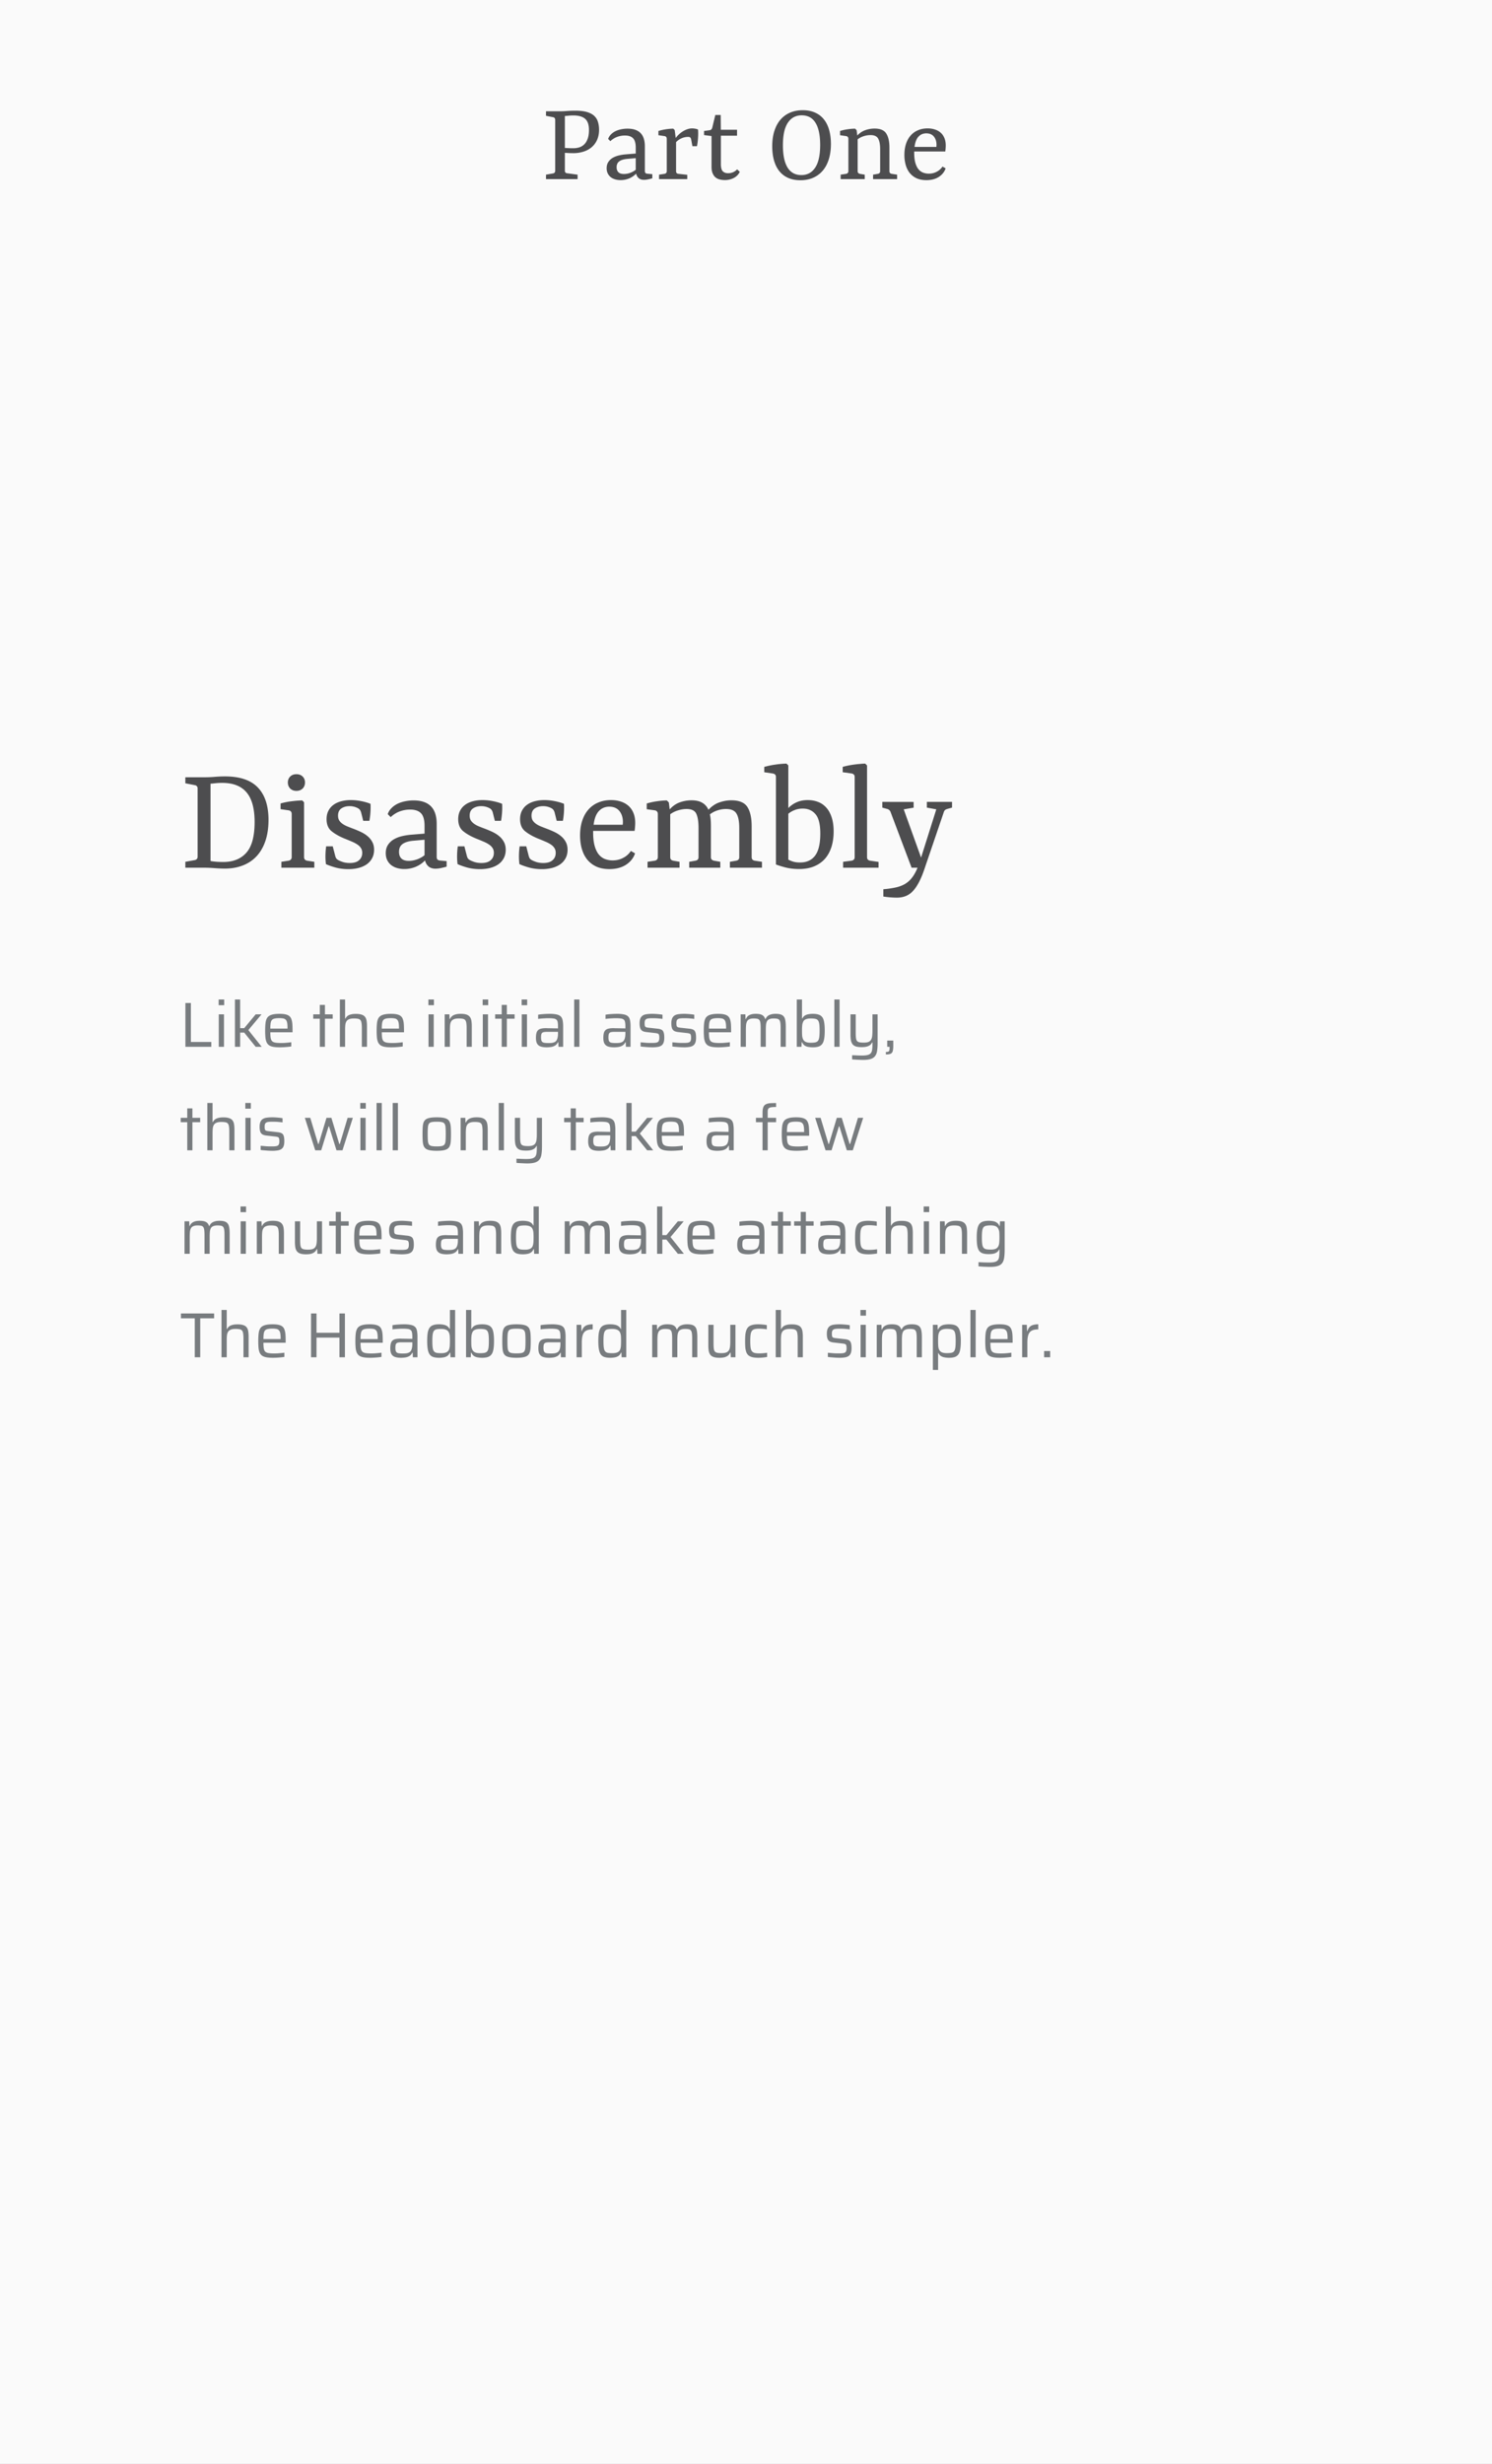 <svg width="375" height="619" viewBox="0 0 375 619" fill="none" xmlns="http://www.w3.org/2000/svg"><rect x="0" y="0" width="375" height="619" fill="#333333" stroke="none"/><g clip-path="url(#a)"><path fill="#fff" d="M0 0h375v619H0z"/><path fill="#FAFAFA" d="M0 0h375v701H0z"/><path d="M51.255 195.28c.94 0 1.832-.034 2.676-.102a28.806 28.806 0 0 1 2.618-.116c3.743 0 6.502.936 8.277 2.807 1.774 1.862 2.661 4.567 2.661 8.116 0 2.017-.266 3.802-.8 5.353-.533 1.542-1.29 2.827-2.269 3.855-.98 1.028-2.172 1.799-3.578 2.312-1.406.514-2.972.752-4.698.713-.64-.01-1.411-.048-2.313-.116A33.778 33.778 0 0 0 51.3 218h-4.713v-1.484l2.341-.421c.243-.039.427-.136.553-.291a.874.874 0 0 0 .19-.568v-17.178a.792.792 0 0 0-.175-.509.77.77 0 0 0-.466-.276l-2.444-.48v-1.513h4.67Zm1.658 21.033c.417.087.97.155 1.658.203a25.42 25.42 0 0 0 1.862.044c2.405-.068 4.266-.882 5.585-2.444 1.319-1.571 1.978-4.101 1.978-7.592 0-3.365-.674-5.843-2.022-7.433-1.338-1.6-3.379-2.4-6.123-2.4-.62 0-1.188.029-1.702.087-.504.058-.916.097-1.236.117v19.418Zm23.511-14.749v13.76c0 .261.068.47.204.625.135.155.33.252.582.291l1.789.276V218h-8.277v-1.484l1.79-.276c.251-.039.445-.136.581-.291.146-.155.218-.359.218-.611v-10.836c0-.262-.068-.47-.203-.626-.126-.155-.315-.252-.568-.291l-2.021-.29v-1.426c.834-.252 1.74-.436 2.72-.553.98-.126 1.886-.198 2.72-.218l.465.466Zm.233-4.975c0 .621-.199 1.13-.596 1.527-.398.388-.917.582-1.557.582-.64 0-1.159-.194-1.556-.582-.398-.397-.597-.906-.597-1.527 0-.611.2-1.11.597-1.498.397-.388.916-.582 1.556-.582s1.159.194 1.556.582c.398.388.597.887.597 1.498Zm5.263 20.509a15.46 15.46 0 0 1-.116-2.313 17.83 17.83 0 0 1 .174-2.152h1.658l.568 2.196c.077.33.165.582.262.756.096.165.252.316.465.451.252.156.64.325 1.163.509.534.185 1.145.277 1.833.277 1.018 0 1.79-.233 2.313-.698.533-.466.8-1.082.8-1.848 0-.465-.102-.858-.306-1.178-.193-.33-.48-.625-.858-.887a8.14 8.14 0 0 0-1.41-.756 74.477 74.477 0 0 0-1.935-.8c-1.3-.543-2.366-1.154-3.2-1.833-.834-.689-1.251-1.697-1.251-3.026 0-.785.15-1.474.45-2.065a4.182 4.182 0 0 1 1.252-1.498c.543-.408 1.193-.713 1.949-.917a9.579 9.579 0 0 1 2.487-.305c.844 0 1.721.092 2.633.276.921.185 1.677.408 2.269.669.039.699.034 1.411-.014 2.139a19.238 19.238 0 0 1-.262 2.123h-1.557l-.494-1.978a2.347 2.347 0 0 0-.277-.684 1.576 1.576 0 0 0-.538-.494 4.349 4.349 0 0 0-2.05-.524c-.844-.01-1.552.18-2.124.567-.563.388-.844.99-.844 1.804 0 .495.107.912.32 1.251.223.33.514.616.873.858.358.243.766.456 1.221.64.466.184.941.369 1.426.553.67.252 1.319.528 1.95.829.63.301 1.182.655 1.657 1.062.485.407.873.887 1.164 1.44.3.553.45 1.207.45 1.963 0 .776-.16 1.47-.48 2.08a4.33 4.33 0 0 1-1.323 1.528c-.562.407-1.241.717-2.036.931-.795.213-1.668.32-2.618.32-1.154 0-2.226-.136-3.215-.408-.98-.271-1.789-.557-2.429-.858Zm20.827-.814c.698 0 1.406-.131 2.124-.393.717-.272 1.328-.616 1.832-1.033v-3.883l-2.778.247c-1.173.097-2.075.363-2.705.8-.621.436-.931 1.1-.931 1.993 0 .717.198 1.275.596 1.672.407.398 1.028.597 1.862.597Zm6.72 1.963c-.698 0-1.27-.174-1.716-.523-.447-.359-.757-.878-.931-1.557-.611.66-1.373 1.188-2.284 1.586a7.388 7.388 0 0 1-2.924.582 6.317 6.317 0 0 1-1.847-.262 4.468 4.468 0 0 1-1.484-.757 3.752 3.752 0 0 1-.974-1.251c-.233-.504-.35-1.076-.35-1.716 0-.844.195-1.551.583-2.124a4.45 4.45 0 0 1 1.498-1.381 7.758 7.758 0 0 1 2.065-.786 15.767 15.767 0 0 1 2.255-.349l3.345-.276v-1.964c0-1.493-.3-2.545-.902-3.156-.591-.611-1.498-.917-2.72-.917-.921 0-1.794.156-2.618.466-.814.3-1.57.776-2.269 1.425l-.742-.742a3.806 3.806 0 0 1 .902-1.469c.417-.436.907-.8 1.47-1.091a7.595 7.595 0 0 1 1.919-.654 10.311 10.311 0 0 1 2.211-.233c1.93 0 3.38.49 4.349 1.469.97.97 1.455 2.458 1.455 4.466v8.232c0 .311.068.539.203.684.146.136.354.218.626.247l1.673.146v1.382c-.243.087-.655.194-1.237.32a6.837 6.837 0 0 1-1.556.203Zm5.539-1.149a15.38 15.38 0 0 1-.116-2.313 17.83 17.83 0 0 1 .174-2.152h1.658l.568 2.196c.077.33.164.582.261.756.097.165.253.316.466.451.252.156.64.325 1.163.509.534.185 1.145.277 1.833.277 1.018 0 1.789-.233 2.313-.698.533-.466.8-1.082.8-1.848 0-.465-.102-.858-.306-1.178-.193-.33-.48-.625-.858-.887a8.113 8.113 0 0 0-1.411-.756 74.076 74.076 0 0 0-1.934-.8c-1.3-.543-2.366-1.154-3.2-1.833-.834-.689-1.251-1.697-1.251-3.026 0-.785.15-1.474.451-2.065.3-.601.717-1.101 1.251-1.498.543-.408 1.192-.713 1.949-.917a9.573 9.573 0 0 1 2.487-.305c.844 0 1.721.092 2.633.276.921.185 1.677.408 2.269.669.039.699.034 1.411-.015 2.139a19.142 19.142 0 0 1-.261 2.123h-1.557l-.494-1.978a2.33 2.33 0 0 0-.277-.684 1.566 1.566 0 0 0-.538-.494 4.342 4.342 0 0 0-2.051-.524c-.843-.01-1.551.18-2.123.567-.563.388-.844.99-.844 1.804 0 .495.107.912.32 1.251.223.33.514.616.873.858.358.243.766.456 1.221.64.466.184.941.369 1.426.553.669.252 1.319.528 1.949.829.63.301 1.183.655 1.658 1.062.485.407.873.887 1.164 1.44.3.553.451 1.207.451 1.963 0 .776-.16 1.47-.48 2.08a4.339 4.339 0 0 1-1.324 1.528c-.562.407-1.241.717-2.036.931-.795.213-1.668.32-2.618.32-1.154 0-2.226-.136-3.215-.408-.979-.271-1.789-.557-2.429-.858Zm15.547 0a15.515 15.515 0 0 1-.117-2.313c.02-.775.078-1.493.175-2.152h1.658l.567 2.196c.078.33.165.582.262.756.097.165.252.316.466.451.252.156.64.325 1.163.509.534.185 1.145.277 1.833.277 1.018 0 1.789-.233 2.313-.698.533-.466.8-1.082.8-1.848 0-.465-.102-.858-.306-1.178-.194-.33-.48-.625-.858-.887a8.113 8.113 0 0 0-1.411-.756 74.076 74.076 0 0 0-1.934-.8c-1.3-.543-2.366-1.154-3.2-1.833-.834-.689-1.251-1.697-1.251-3.026 0-.785.15-1.474.451-2.065.3-.601.717-1.101 1.251-1.498.543-.408 1.192-.713 1.949-.917a9.573 9.573 0 0 1 2.487-.305c.844 0 1.721.092 2.633.276.921.185 1.677.408 2.269.669.039.699.034 1.411-.015 2.139a18.908 18.908 0 0 1-.262 2.123h-1.556l-.494-1.978a2.33 2.33 0 0 0-.277-.684 1.575 1.575 0 0 0-.538-.494 4.342 4.342 0 0 0-2.051-.524c-.844-.01-1.551.18-2.124.567-.562.388-.843.99-.843 1.804 0 .495.106.912.32 1.251.223.33.514.616.873.858.358.243.766.456 1.221.64.466.184.941.369 1.426.553.669.252 1.319.528 1.949.829.63.301 1.183.655 1.658 1.062.485.407.873.887 1.164 1.44.3.553.451 1.207.451 1.963 0 .776-.16 1.47-.48 2.08a4.339 4.339 0 0 1-1.324 1.528c-.562.407-1.241.717-2.036.931a10.11 10.11 0 0 1-2.619.32c-1.153 0-2.225-.136-3.214-.408-.979-.271-1.789-.557-2.429-.858Zm22.587-14.429c-1.048 0-1.915.364-2.604 1.091-.688.718-1.134 1.867-1.338 3.447h7.316l.029-.32a4.23 4.23 0 0 0 .015-.363c0-1.135-.296-2.061-.887-2.779-.592-.717-1.436-1.076-2.531-1.076Zm6.472 11.724c-.387 1.173-1.144 2.128-2.269 2.865-1.125.727-2.521 1.091-4.189 1.091-1.241 0-2.327-.208-3.258-.625a6.404 6.404 0 0 1-2.298-1.76c-.601-.747-1.052-1.639-1.353-2.677-.3-1.037-.451-2.167-.451-3.389 0-1.386.184-2.633.553-3.738.368-1.105.892-2.036 1.571-2.793a6.621 6.621 0 0 1 2.458-1.745c.96-.407 2.027-.611 3.2-.611.902 0 1.726.126 2.473.378a5.33 5.33 0 0 1 1.92 1.076 4.746 4.746 0 0 1 1.236 1.79c.301.717.451 1.546.451 2.487 0 .271-.014.601-.044.989a12.21 12.21 0 0 1-.116 1.018h-10.414v.451c0 1.309.126 2.415.378 3.316.252.892.596 1.61 1.032 2.153.437.533.956.916 1.557 1.149a5.347 5.347 0 0 0 1.949.349c.95 0 1.828-.213 2.633-.64a5.061 5.061 0 0 0 1.934-1.731l1.047.597Zm11.185 2.123V218h-8.043v-1.484l1.803-.276a.914.914 0 0 0 .567-.291c.146-.155.219-.359.219-.611v-10.836c0-.252-.068-.456-.204-.611-.126-.165-.315-.267-.567-.306l-2.022-.276v-1.44a16.25 16.25 0 0 1 2.516-.553 18.783 18.783 0 0 1 2.531-.218l.509.509.218 1.746c.737-.844 1.586-1.435 2.546-1.775a8.725 8.725 0 0 1 2.894-.509c1.154 0 2.076.209 2.764.626a3.658 3.658 0 0 1 1.527 1.76c.863-.922 1.794-1.547 2.793-1.877 1.009-.339 1.993-.509 2.953-.509 1.978 0 3.326.558 4.043 1.673.718 1.115 1.077 2.734 1.077 4.858v7.753c0 .252.068.455.203.611.146.145.34.237.582.276l1.804.276V218h-8.058v-1.484l1.571-.276c.232-.039.421-.126.567-.262.145-.145.218-.354.218-.625v-7.302c0-1.658-.233-2.87-.698-3.636-.456-.776-1.338-1.164-2.647-1.164-.66 0-1.339.107-2.037.32a6.193 6.193 0 0 0-2.007 1.033c.097.407.165.853.204 1.338.038.475.058.979.058 1.513v7.898c0 .252.068.451.203.596.146.146.34.243.582.291l1.571.276V218h-7.811v-1.484l1.557-.276c.232-.039.421-.126.567-.262.145-.145.218-.354.218-.625v-7.331c0-1.6-.189-2.793-.567-3.578-.369-.796-1.183-1.193-2.444-1.193-.649 0-1.348.111-2.094.334a6.268 6.268 0 0 0-2.008.99v10.763c0 .262.063.466.189.611.136.146.325.243.568.291l1.585.276Zm30.046 1.819c-1.241 0-2.395-.136-3.462-.408-1.057-.281-1.842-.528-2.356-.742v-21.978c0-.252-.068-.451-.204-.596-.136-.146-.33-.238-.582-.276l-2.152-.32v-1.339a20.746 20.746 0 0 1 2.792-.581 23.763 23.763 0 0 1 2.793-.248l.465.451v10.72a6.806 6.806 0 0 1 2.08-1.454c.815-.369 1.756-.553 2.822-.553.902 0 1.751.15 2.546.451.795.3 1.483.771 2.065 1.411.582.63 1.038 1.445 1.367 2.443.34.999.51 2.197.51 3.593 0 1.445-.19 2.754-.568 3.927-.378 1.164-.931 2.153-1.658 2.968-.727.804-1.634 1.43-2.72 1.876-1.086.436-2.332.655-3.738.655Zm.233-1.644c1.629 0 2.875-.553 3.738-1.658.873-1.115 1.323-2.88 1.353-5.295.038-2.434-.345-4.14-1.15-5.12-.804-.979-1.886-1.469-3.243-1.469-.727 0-1.392.116-1.993.349a5.664 5.664 0 0 0-1.644.946v11.534c.369.194.791.364 1.266.509.475.136 1.033.204 1.673.204Zm16.85-24.378v23.04c0 .262.067.465.203.611.136.145.33.237.582.276l2.109.305V218h-8.916v-1.484l2.109-.276c.252-.039.446-.131.582-.276.145-.146.218-.345.218-.597v-20.16c0-.262-.073-.465-.218-.611-.136-.145-.33-.237-.582-.276l-2.211-.305v-1.339c.417-.126.868-.237 1.353-.334.484-.097.974-.18 1.469-.247.504-.068.999-.122 1.483-.16a17.74 17.74 0 0 1 1.353-.088l.466.466Zm7.499 33.207c-.533 0-1.095-.024-1.687-.073a24.235 24.235 0 0 1-1.716-.203v-1.833a23.743 23.743 0 0 0 3.04-.436c.882-.185 1.663-.471 2.342-.859a6.101 6.101 0 0 0 1.789-1.571c.523-.659.998-1.507 1.425-2.545h-1.498l-5.28-13.978a1.194 1.194 0 0 0-.335-.509 1.354 1.354 0 0 0-.538-.277l-1.207-.334v-1.44l7.869.014v1.44l-2.487.422 4.363 12.117 3.826-12.117-2.371-.436v-1.44h6.327v1.44l-1.193.334c-.232.068-.421.16-.567.277-.136.116-.242.3-.32.552l-4.96 14.56c-.814 2.357-1.736 4.093-2.763 5.208-1.019 1.125-2.371 1.687-4.059 1.687Z" fill="#4D4D4F"/><path d="M46.6 263v-11.008h1.376v9.792h5.136V263H46.6Zm8.353-10.464v-1.424h1.392v1.424h-1.392ZM54.985 263v-8.16h1.312V263h-1.312Zm4.063 0v-11.888h1.312v7.2h1.024l2.88-3.472h1.472l-3.312 3.952 3.36 4.208h-1.52l-2.88-3.568H60.36V263h-1.312Zm11.265.128c-.661 0-1.216-.043-1.664-.128-.437-.085-.789-.224-1.056-.416a1.93 1.93 0 0 1-.608-.784 4.066 4.066 0 0 1-.272-1.2 18.672 18.672 0 0 1-.064-1.664c0-.757.032-1.403.096-1.936.064-.544.208-.981.432-1.312.235-.341.598-.587 1.088-.736.491-.16 1.152-.24 1.984-.24.63 0 1.142.048 1.536.144.406.096.726.245.96.448.235.203.406.475.512.816.118.331.192.731.224 1.2.032.459.048.992.048 1.6v.432h-5.584c0 .555.027 1.008.08 1.36.054.352.16.624.32.816.171.192.432.325.784.4.363.075.854.112 1.472.112.256 0 .539-.005.848-.016a31.82 31.82 0 0 0 1.76-.176v1.056c-.224.043-.501.08-.832.112-.32.032-.661.059-1.024.08a17.47 17.47 0 0 1-1.04.032Zm1.952-4.432v-.432c0-.555-.032-.992-.096-1.312-.064-.331-.176-.576-.336-.736-.149-.171-.357-.283-.624-.336a5.198 5.198 0 0 0-.992-.08c-.512 0-.917.037-1.216.112-.298.064-.522.187-.672.368-.149.181-.25.443-.304.784a9.24 9.24 0 0 0-.08 1.36h4.624l-.304.272ZM80.376 263v-7.056h-1.648v-1.104h1.648v-2.368h1.296v2.368h1.953v1.104h-1.953V263h-1.296Zm5.047 0v-11.888h1.312v4.8h.08a1.92 1.92 0 0 1 .464-.608c.203-.181.48-.32.832-.416.352-.107.8-.16 1.344-.16.597 0 1.077.064 1.44.192.373.117.656.304.848.56.203.256.336.587.4.992.064.395.096.869.096 1.424V263h-1.296v-4.656c0-.555-.027-.992-.08-1.312-.043-.331-.133-.576-.272-.736-.139-.171-.341-.283-.608-.336a5.621 5.621 0 0 0-1.056-.08c-.523 0-.934.069-1.232.208-.299.128-.517.32-.656.576-.139.245-.224.549-.256.912-.032.352-.048.757-.048 1.216V263h-1.312Zm12.906.128c-.661 0-1.216-.043-1.664-.128-.437-.085-.79-.224-1.056-.416a1.93 1.93 0 0 1-.608-.784 4.038 4.038 0 0 1-.272-1.2 18.672 18.672 0 0 1-.064-1.664c0-.757.032-1.403.096-1.936.064-.544.208-.981.432-1.312.235-.341.597-.587 1.088-.736.49-.16 1.152-.24 1.984-.24.63 0 1.141.048 1.536.144.405.096.725.245.96.448s.405.475.512.816c.117.331.192.731.224 1.2.032.459.048.992.048 1.6v.432h-5.584c0 .555.027 1.008.08 1.36.053.352.16.624.32.816.17.192.432.325.784.4.363.075.853.112 1.472.112.256 0 .539-.005.848-.016a31.77 31.77 0 0 0 1.76-.176v1.056c-.224.043-.501.08-.832.112-.32.032-.661.059-1.024.08a17.47 17.47 0 0 1-1.04.032Zm1.952-4.432v-.432c0-.555-.032-.992-.096-1.312-.064-.331-.176-.576-.336-.736a1.078 1.078 0 0 0-.624-.336 5.198 5.198 0 0 0-.992-.08c-.512 0-.917.037-1.216.112-.299.064-.523.187-.672.368-.15.181-.25.443-.304.784a9.24 9.24 0 0 0-.08 1.36h4.624l-.304.272Zm7.391-6.16v-1.424h1.392v1.424h-1.392Zm.032 10.464v-8.16h1.312V263h-1.312Zm4.063 0v-8.16h1.184l.048 1.168h.096c.117-.256.277-.48.48-.672.213-.192.496-.341.848-.448.362-.117.821-.176 1.376-.176.608 0 1.093.064 1.456.192.362.128.64.32.832.576.202.256.336.587.4.992.064.395.096.869.096 1.424V263h-1.296v-4.656c0-.555-.027-.992-.08-1.312-.043-.331-.134-.576-.272-.736-.139-.171-.342-.283-.608-.336a5.625 5.625 0 0 0-1.056-.08c-.523 0-.934.069-1.232.208-.299.128-.518.32-.656.576-.139.245-.224.549-.256.912-.032.352-.048.757-.048 1.216V263h-1.312Zm9.546-10.464v-1.424h1.392v1.424h-1.392Zm.032 10.464v-8.16h1.312V263h-1.312Zm4.75 0v-7.056h-1.648v-1.104h1.648v-2.368h1.296v2.368h1.952v1.104h-1.952V263h-1.296Zm5.015-10.464v-1.424h1.392v1.424h-1.392Zm.032 10.464v-8.16h1.312V263h-1.312Zm6.254.128c-.597 0-1.099-.069-1.504-.208a1.637 1.637 0 0 1-.896-.72c-.192-.341-.288-.821-.288-1.44s.069-1.104.208-1.456c.149-.363.405-.619.768-.768.363-.149.869-.224 1.52-.224.107 0 .272.005.496.016.235 0 .501.005.8.016.299 0 .597.005.896.016.309 0 .592.005.848.016v-.512c0-.48-.032-.853-.096-1.12-.053-.277-.171-.48-.352-.608-.181-.139-.437-.224-.768-.256-.32-.043-.747-.064-1.28-.064-.235 0-.512.011-.832.032-.32.011-.635.032-.944.064a7.2 7.2 0 0 0-.72.08v-1.056c.405-.075.859-.128 1.36-.16.512-.043 1.04-.064 1.584-.064a7.97 7.97 0 0 1 1.456.112c.405.064.731.171.976.32.256.149.448.347.576.592.128.245.213.544.256.896.053.352.08.763.08 1.232V263h-1.168l-.048-1.152h-.096a1.86 1.86 0 0 1-.736.848 2.781 2.781 0 0 1-1.024.352c-.373.053-.731.08-1.072.08Zm.48-1.072c.309 0 .597-.016.864-.048.267-.043.501-.117.704-.224.203-.107.363-.267.48-.48.117-.224.197-.464.24-.72.053-.267.08-.576.08-.928v-.416h-2.72c-.416 0-.736.032-.96.096a.675.675 0 0 0-.464.4c-.075.203-.112.507-.112.912 0 .395.048.693.144.896.096.203.277.341.544.416.277.064.677.096 1.2.096Zm6.438.944v-11.888h1.312V263h-1.312Zm10.02.128c-.598 0-1.099-.069-1.504-.208a1.634 1.634 0 0 1-.896-.72c-.192-.341-.288-.821-.288-1.44s.069-1.104.208-1.456c.149-.363.405-.619.768-.768.362-.149.869-.224 1.52-.224.106 0 .272.005.496.016.234 0 .501.005.8.016.298 0 .597.005.896.016.309 0 .592.005.848.016v-.512c0-.48-.032-.853-.096-1.12-.054-.277-.171-.48-.352-.608-.182-.139-.438-.224-.768-.256-.32-.043-.747-.064-1.28-.064-.235 0-.512.011-.832.032-.32.011-.635.032-.944.064a7.2 7.2 0 0 0-.72.08v-1.056c.405-.075.858-.128 1.36-.16.512-.043 1.04-.064 1.584-.064a7.97 7.97 0 0 1 1.456.112c.405.064.73.171.976.32.256.149.448.347.576.592.128.245.213.544.256.896.053.352.08.763.08 1.232V263h-1.168l-.048-1.152h-.096a1.86 1.86 0 0 1-.736.848c-.31.181-.651.299-1.024.352-.374.053-.731.08-1.072.08Zm.48-1.072c.309 0 .597-.016.864-.048.266-.043.501-.117.704-.224.202-.107.362-.267.48-.48.117-.224.197-.464.24-.72.053-.267.08-.576.08-.928v-.416h-2.72c-.416 0-.736.032-.96.096a.675.675 0 0 0-.464.4c-.075.203-.112.507-.112.912 0 .395.048.693.144.896.096.203.277.341.544.416.277.064.677.096 1.2.096Zm9.157 1.072c-.309 0-.64-.011-.992-.032a30.706 30.706 0 0 1-1.04-.08 10.172 10.172 0 0 1-.928-.096v-1.056c.256.021.501.043.736.064l.72.064.704.032h.72c.555 0 .955-.037 1.2-.112.256-.085.421-.224.496-.416.085-.192.128-.443.128-.752 0-.352-.032-.608-.096-.768a.437.437 0 0 0-.304-.304 2.784 2.784 0 0 0-.64-.128l-2.112-.24c-.501-.053-.88-.16-1.136-.32a1.3 1.3 0 0 1-.528-.72c-.096-.309-.144-.699-.144-1.168 0-.533.075-.96.224-1.28.149-.32.363-.56.64-.72.277-.16.613-.261 1.008-.304.395-.053.837-.08 1.328-.08.277 0 .571.011.88.032.309.021.613.048.912.08.299.032.555.069.768.112v1.056c-.277-.043-.56-.075-.848-.096a11.087 11.087 0 0 0-.864-.064 23.06 23.06 0 0 0-.88-.016c-.405 0-.752.021-1.04.064-.288.043-.507.149-.656.32-.139.171-.208.453-.208.848 0 .309.021.544.064.704a.53.53 0 0 0 .304.32c.149.053.357.096.624.128l2.208.24c.437.043.779.128 1.024.256.256.117.437.331.544.64.117.309.176.773.176 1.392 0 .512-.064.928-.192 1.248a1.462 1.462 0 0 1-.56.72 2.247 2.247 0 0 1-.944.336 7.741 7.741 0 0 1-1.296.096Zm7.984 0c-.309 0-.64-.011-.992-.032a30.907 30.907 0 0 1-1.04-.08 10.21 10.21 0 0 1-.928-.096v-1.056c.256.021.502.043.736.064l.72.064.704.032h.72c.555 0 .955-.037 1.2-.112.256-.085.422-.224.496-.416.086-.192.128-.443.128-.752 0-.352-.032-.608-.096-.768a.435.435 0 0 0-.304-.304 2.773 2.773 0 0 0-.64-.128l-2.112-.24c-.501-.053-.88-.16-1.136-.32a1.3 1.3 0 0 1-.528-.72c-.096-.309-.144-.699-.144-1.168 0-.533.075-.96.224-1.28.15-.32.363-.56.64-.72.278-.16.614-.261 1.008-.304.395-.053.838-.08 1.328-.08.278 0 .571.011.88.032.31.021.614.048.912.08.299.032.555.069.768.112v1.056c-.277-.043-.56-.075-.848-.096a11.087 11.087 0 0 0-.864-.064 23.06 23.06 0 0 0-.88-.016c-.405 0-.752.021-1.04.064-.288.043-.506.149-.656.32-.138.171-.208.453-.208.848 0 .309.022.544.064.704a.534.534 0 0 0 .304.32c.15.053.358.096.624.128l2.208.24c.438.043.779.128 1.024.256.256.117.438.331.544.64.118.309.176.773.176 1.392 0 .512-.064.928-.192 1.248a1.462 1.462 0 0 1-.56.72c-.256.171-.57.283-.944.336a7.741 7.741 0 0 1-1.296.096Zm8.593 0c-.662 0-1.216-.043-1.664-.128-.438-.085-.79-.224-1.056-.416a1.922 1.922 0 0 1-.608-.784 4.038 4.038 0 0 1-.272-1.2 18.56 18.56 0 0 1-.064-1.664c0-.757.032-1.403.096-1.936.064-.544.208-.981.432-1.312.234-.341.597-.587 1.088-.736.49-.16 1.152-.24 1.984-.24.629 0 1.141.048 1.536.144.405.096.725.245.96.448.234.203.405.475.512.816.117.331.192.731.224 1.2.032.459.048.992.048 1.6v.432h-5.584c0 .555.026 1.008.08 1.36.053.352.16.624.32.816.17.192.432.325.784.4.362.075.853.112 1.472.112.256 0 .538-.005.848-.016a32.278 32.278 0 0 0 1.76-.176v1.056c-.224.043-.502.08-.832.112-.32.032-.662.059-1.024.08-.352.021-.699.032-1.04.032Zm1.952-4.432v-.432c0-.555-.032-.992-.096-1.312-.064-.331-.176-.576-.336-.736a1.081 1.081 0 0 0-.624-.336 5.205 5.205 0 0 0-.992-.08c-.512 0-.918.037-1.216.112-.299.064-.523.187-.672.368-.15.181-.251.443-.304.784-.054.341-.08.795-.08 1.36h4.624l-.304.272Zm3.657 4.304v-8.16h1.184l.048 1.168h.096c.096-.256.24-.48.432-.672.203-.192.464-.341.784-.448.331-.117.752-.176 1.264-.176.726 0 1.264.107 1.616.32.352.203.598.528.736.976h.096c.107-.256.262-.48.464-.672.203-.192.475-.341.816-.448.342-.117.763-.176 1.264-.176.736 0 1.286.112 1.648.336.363.224.603.571.72 1.04.118.469.176 1.072.176 1.808V263h-1.296v-4.656c0-.555-.021-.992-.064-1.312-.042-.331-.122-.576-.24-.736a.83.83 0 0 0-.528-.336 4.45 4.45 0 0 0-.944-.08c-.458 0-.821.064-1.088.192a1.183 1.183 0 0 0-.592.544 2.662 2.662 0 0 0-.224.912c-.032.363-.048.784-.048 1.264V263h-1.296v-4.656c0-.555-.021-.992-.064-1.312-.042-.331-.122-.576-.24-.736a.83.83 0 0 0-.528-.336 4.45 4.45 0 0 0-.944-.08c-.458 0-.821.069-1.088.208a1.185 1.185 0 0 0-.576.56 2.662 2.662 0 0 0-.224.912c-.032.363-.048.773-.048 1.232V263h-1.312Zm18.126.128c-.374 0-.736-.032-1.088-.096a2.342 2.342 0 0 1-.944-.352c-.278-.192-.496-.475-.656-.848h-.096l-.048 1.168h-1.184v-11.888h1.312v4.768h.08c.149-.299.346-.533.592-.704a2.38 2.38 0 0 1 .896-.352c.341-.075.73-.112 1.168-.112.586 0 1.072.069 1.456.208.384.128.688.347.912.656.224.309.378.736.464 1.28.096.544.144 1.232.144 2.064 0 .832-.048 1.52-.144 2.064-.096.544-.256.971-.48 1.28a1.887 1.887 0 0 1-.928.672c-.384.128-.87.192-1.456.192Zm-.512-1.152c.49 0 .88-.032 1.168-.096.298-.075.522-.213.672-.416.149-.203.25-.507.304-.912.053-.405.08-.949.08-1.632 0-.683-.027-1.221-.08-1.616-.054-.405-.155-.709-.304-.912-.15-.213-.374-.352-.672-.416-.288-.064-.678-.096-1.168-.096-.523 0-.939.069-1.248.208-.31.128-.528.336-.656.624a2.879 2.879 0 0 0-.24.96c-.032.352-.048.768-.048 1.248 0 .469.01.885.032 1.248.032.352.112.667.24.944.138.299.362.517.672.656.309.139.725.208 1.248.208Zm5.933 1.024v-11.888h1.312V263h-1.312Zm7.199 3.296c-.31 0-.635-.011-.976-.032a27.774 27.774 0 0 1-.96-.048 8.197 8.197 0 0 1-.8-.064v-1.04c.352.011.672.021.96.032.298.021.57.032.816.032.256.011.485.016.688.016.618 0 1.104-.048 1.456-.144.362-.096.629-.256.8-.48.17-.213.277-.501.32-.864.053-.363.08-.805.08-1.328v-.48h-.096c-.086.213-.23.411-.432.592-.203.181-.48.325-.832.432-.352.107-.811.16-1.376.16-.598 0-1.083-.059-1.456-.176-.363-.128-.64-.32-.832-.576a2.447 2.447 0 0 1-.4-.992 8.934 8.934 0 0 1-.096-1.408v-5.088h1.312v4.624c0 .555.021.997.064 1.328.042.331.133.581.272.752.149.16.357.267.624.32.266.053.613.08 1.04.08.533 0 .949-.064 1.248-.192.298-.139.512-.336.64-.592.138-.256.224-.56.256-.912.042-.363.064-.768.064-1.216v-4.192h1.296v7.152c0 .779-.043 1.44-.128 1.984-.075.555-.24.997-.496 1.328-.246.341-.614.592-1.104.752-.491.16-1.142.24-1.952.24Zm5.754-1.376v-.624c.256 0 .453-.027.592-.08a.437.437 0 0 0 .272-.304c.042-.149.064-.363.064-.64V263h-.592v-1.568h1.52v1.312a6 6 0 0 1-.08 1.088c-.043.288-.128.507-.256.656-.128.16-.315.272-.56.336-.246.064-.566.096-.96.096ZM47.064 289v-7.056h-1.648v-1.104h1.648v-2.368h1.296v2.368h1.952v1.104H48.36V289h-1.296Zm5.046 0v-11.888h1.312v4.8h.08a1.92 1.92 0 0 1 .464-.608c.203-.181.48-.32.832-.416.352-.107.8-.16 1.344-.16.598 0 1.078.064 1.44.192.374.117.656.304.848.56.203.256.336.587.4.992.064.395.096.869.096 1.424V289H57.63v-4.656c0-.555-.026-.992-.08-1.312-.042-.331-.133-.576-.272-.736-.138-.171-.341-.283-.608-.336a5.621 5.621 0 0 0-1.056-.08c-.522 0-.933.069-1.232.208a1.3 1.3 0 0 0-.656.576c-.138.245-.224.549-.256.912-.032.352-.048.757-.048 1.216V289H52.11Zm9.547-10.464v-1.424h1.392v1.424h-1.392ZM61.688 289v-8.16H63V289h-1.313Zm6.782.128c-.31 0-.64-.011-.992-.032a30.766 30.766 0 0 1-1.04-.08 10.21 10.21 0 0 1-.928-.096v-1.056c.256.021.501.043.736.064l.72.064.704.032h.72c.555 0 .955-.037 1.2-.112.256-.085.421-.224.496-.416.085-.192.128-.443.128-.752 0-.352-.032-.608-.096-.768a.437.437 0 0 0-.304-.304 2.78 2.78 0 0 0-.64-.128l-2.112-.24c-.501-.053-.88-.16-1.136-.32a1.3 1.3 0 0 1-.528-.72c-.096-.309-.144-.699-.144-1.168 0-.533.075-.96.224-1.28.15-.32.363-.56.64-.72.277-.16.613-.261 1.008-.304.395-.053.837-.08 1.328-.08.277 0 .57.011.88.032.31.021.613.048.912.08a8.6 8.6 0 0 1 .768.112v1.056a10.53 10.53 0 0 0-.848-.096 11.11 11.11 0 0 0-.864-.064 23.07 23.07 0 0 0-.88-.016 7.18 7.18 0 0 0-1.04.064c-.288.043-.507.149-.656.32-.139.171-.208.453-.208.848 0 .309.021.544.064.704a.53.53 0 0 0 .304.32c.15.053.357.096.624.128l2.208.24c.437.043.779.128 1.024.256.256.117.437.331.544.64.117.309.176.773.176 1.392 0 .512-.064.928-.192 1.248a1.464 1.464 0 0 1-.56.72c-.256.171-.57.283-.944.336a7.746 7.746 0 0 1-1.296.096ZM79.229 289l-2.608-8.16h1.36l1.984 6.576h.112l1.984-6.576h1.232l1.984 6.576h.128l1.968-6.576h1.312L86.077 289h-1.504l-1.872-6.016h-.112L80.733 289h-1.504Zm11.318-10.464v-1.424h1.392v1.424h-1.392ZM90.58 289v-8.16h1.312V289H90.58Zm4.063 0v-11.888h1.312V289h-1.312Zm4.062 0v-11.888h1.312V289h-1.312Zm11.06.128c-.672 0-1.232-.043-1.68-.128-.437-.075-.784-.203-1.04-.384a1.64 1.64 0 0 1-.576-.752c-.117-.32-.192-.72-.224-1.2a27.289 27.289 0 0 1-.048-1.744c0-.672.016-1.248.048-1.728.032-.491.107-.896.224-1.216.128-.32.32-.571.576-.752.256-.181.603-.309 1.04-.384.448-.085 1.008-.128 1.68-.128.683 0 1.243.043 1.68.128.438.075.784.203 1.04.384.267.181.459.432.576.752.128.32.208.725.24 1.216.032.48.048 1.056.048 1.728 0 .672-.016 1.253-.048 1.744-.032.48-.112.88-.24 1.2-.117.32-.309.571-.576.752-.256.181-.602.309-1.04.384-.437.085-.997.128-1.68.128Zm0-1.104c.576 0 1.019-.037 1.328-.112.31-.075.528-.219.656-.432.139-.213.219-.523.24-.928.032-.416.048-.96.048-1.632 0-.672-.016-1.211-.048-1.616-.021-.416-.101-.731-.24-.944-.128-.213-.346-.357-.656-.432-.309-.075-.752-.112-1.328-.112-.565 0-1.008.037-1.328.112-.309.075-.528.219-.656.432s-.208.528-.24.944c-.032.405-.048.944-.048 1.616 0 .672.016 1.216.048 1.632.032.405.112.715.24.928.128.213.347.357.656.432.32.075.763.112 1.328.112Zm6.003.976v-8.16h1.184l.048 1.168h.096c.117-.256.277-.48.48-.672.213-.192.496-.341.848-.448.362-.117.821-.176 1.376-.176.608 0 1.093.064 1.456.192.362.128.64.32.832.576.202.256.336.587.4.992.064.395.096.869.096 1.424V289h-1.296v-4.656c0-.555-.027-.992-.08-1.312-.043-.331-.134-.576-.272-.736-.139-.171-.342-.283-.608-.336a5.625 5.625 0 0 0-1.056-.08c-.523 0-.934.069-1.232.208-.299.128-.518.32-.656.576-.139.245-.224.549-.256.912-.032.352-.048.757-.048 1.216V289h-1.312Zm9.578 0v-11.888h1.312V289h-1.312Zm7.198 3.296c-.309 0-.634-.011-.976-.032-.33-.011-.65-.027-.96-.048a8.25 8.25 0 0 1-.8-.064v-1.04c.352.011.672.021.96.032.299.021.571.032.816.032.256.011.486.016.688.016.619 0 1.104-.048 1.456-.144.363-.096.63-.256.8-.48.171-.213.278-.501.32-.864.054-.363.08-.805.08-1.328v-.48h-.096a1.586 1.586 0 0 1-.432.592c-.202.181-.48.325-.832.432-.352.107-.81.16-1.376.16-.597 0-1.082-.059-1.456-.176-.362-.128-.64-.32-.832-.576a2.461 2.461 0 0 1-.4-.992 8.934 8.934 0 0 1-.096-1.408v-5.088h1.312v4.624c0 .555.022.997.064 1.328.043.331.134.581.272.752.15.16.358.267.624.32.267.053.614.08 1.04.08.534 0 .95-.064 1.248-.192.299-.139.512-.336.64-.592.139-.256.224-.56.256-.912.043-.363.064-.768.064-1.216v-4.192h1.296v7.152c0 .779-.042 1.44-.128 1.984-.074.555-.24.997-.496 1.328-.245.341-.613.592-1.104.752-.49.16-1.141.24-1.952.24ZM143.439 289v-7.056h-1.648v-1.104h1.648v-2.368h1.296v2.368h1.952v1.104h-1.952V289h-1.296Zm7.082.128c-.597 0-1.099-.069-1.504-.208a1.637 1.637 0 0 1-.896-.72c-.192-.341-.288-.821-.288-1.44s.069-1.104.208-1.456c.149-.363.405-.619.768-.768.363-.149.869-.224 1.52-.224.107 0 .272.005.496.016.235 0 .501.005.8.016.299 0 .597.005.896.016.309 0 .592.005.848.016v-.512c0-.48-.032-.853-.096-1.12-.053-.277-.171-.48-.352-.608-.181-.139-.437-.224-.768-.256-.32-.043-.747-.064-1.28-.064-.235 0-.512.011-.832.032-.32.011-.635.032-.944.064a7.2 7.2 0 0 0-.72.08v-1.056c.405-.075.859-.128 1.36-.16.512-.043 1.04-.064 1.584-.064a7.97 7.97 0 0 1 1.456.112c.405.064.731.171.976.32.256.149.448.347.576.592.128.245.213.544.256.896.053.352.08.763.08 1.232V289h-1.168l-.048-1.152h-.096a1.86 1.86 0 0 1-.736.848 2.781 2.781 0 0 1-1.024.352c-.373.053-.731.08-1.072.08Zm.48-1.072c.309 0 .597-.016.864-.048.267-.043.501-.117.704-.224.203-.107.363-.267.48-.48.117-.224.197-.464.24-.72.053-.267.08-.576.08-.928v-.416h-2.72c-.416 0-.736.032-.96.096a.675.675 0 0 0-.464.4c-.075.203-.112.507-.112.912 0 .395.048.693.144.896.096.203.277.341.544.416.277.064.677.096 1.2.096Zm6.438.944v-11.888h1.312v7.2h1.024l2.88-3.472h1.472l-3.312 3.952 3.36 4.208h-1.52l-2.88-3.568h-1.024V289h-1.312Zm11.265.128c-.661 0-1.216-.043-1.664-.128-.437-.085-.789-.224-1.056-.416a1.93 1.93 0 0 1-.608-.784c-.139-.331-.229-.731-.272-1.2a18.56 18.56 0 0 1-.064-1.664c0-.757.032-1.403.096-1.936.064-.544.208-.981.432-1.312.235-.341.597-.587 1.088-.736.491-.16 1.152-.24 1.984-.24.629 0 1.141.048 1.536.144.405.096.725.245.96.448s.405.475.512.816c.117.331.192.731.224 1.2.032.459.048.992.048 1.6v.432h-5.584c0 .555.027 1.008.08 1.36.053.352.16.624.32.816.171.192.432.325.784.4.363.075.853.112 1.472.112.256 0 .539-.005.848-.016a31.77 31.77 0 0 0 1.76-.176v1.056c-.224.043-.501.08-.832.112-.32.032-.661.059-1.024.08-.352.021-.699.032-1.04.032Zm1.952-4.432v-.432c0-.555-.032-.992-.096-1.312-.064-.331-.176-.576-.336-.736-.149-.171-.357-.283-.624-.336a5.198 5.198 0 0 0-.992-.08c-.512 0-.917.037-1.216.112-.299.064-.523.187-.672.368-.149.181-.251.443-.304.784a9.24 9.24 0 0 0-.08 1.36h4.624l-.304.272Zm9.615 4.432c-.597 0-1.099-.069-1.504-.208a1.637 1.637 0 0 1-.896-.72c-.192-.341-.288-.821-.288-1.44s.069-1.104.208-1.456c.149-.363.405-.619.768-.768.363-.149.869-.224 1.52-.224.107 0 .272.005.496.016.235 0 .501.005.8.016.299 0 .597.005.896.016.309 0 .592.005.848.016v-.512c0-.48-.032-.853-.096-1.12-.053-.277-.171-.48-.352-.608-.181-.139-.437-.224-.768-.256-.32-.043-.747-.064-1.28-.064-.235 0-.512.011-.832.032-.32.011-.635.032-.944.064a7.2 7.2 0 0 0-.72.08v-1.056c.405-.075.859-.128 1.36-.16.512-.043 1.04-.064 1.584-.064a7.97 7.97 0 0 1 1.456.112c.405.064.731.171.976.32.256.149.448.347.576.592.128.245.213.544.256.896.053.352.08.763.08 1.232V289h-1.168l-.048-1.152h-.096a1.86 1.86 0 0 1-.736.848 2.781 2.781 0 0 1-1.024.352c-.373.053-.731.08-1.072.08Zm.48-1.072c.309 0 .597-.016.864-.048.267-.043.501-.117.704-.224.203-.107.363-.267.48-.48.117-.224.197-.464.24-.72.053-.267.08-.576.08-.928v-.416h-2.72c-.416 0-.736.032-.96.096a.675.675 0 0 0-.464.4c-.075.203-.112.507-.112.912 0 .395.048.693.144.896.096.203.277.341.544.416.277.064.677.096 1.2.096Zm10.907.944v-7.056h-1.664v-1.104h1.664v-1.296c0-.459.037-.832.112-1.12.075-.299.192-.533.352-.704.171-.181.389-.315.656-.4.267-.085.587-.139.96-.16a24.6 24.6 0 0 1 1.328-.032v.992c-.437 0-.795.016-1.072.048s-.491.091-.64.176a.65.65 0 0 0-.32.352c-.053.16-.08.368-.08.624v1.52h2.112v1.104h-2.112V289h-1.296Zm8.499.128c-.661 0-1.216-.043-1.664-.128-.437-.085-.789-.224-1.056-.416a1.93 1.93 0 0 1-.608-.784c-.139-.331-.229-.731-.272-1.2a18.56 18.56 0 0 1-.064-1.664c0-.757.032-1.403.096-1.936.064-.544.208-.981.432-1.312.235-.341.597-.587 1.088-.736.491-.16 1.152-.24 1.984-.24.629 0 1.141.048 1.536.144.405.096.725.245.96.448s.405.475.512.816c.117.331.192.731.224 1.2.032.459.048.992.048 1.6v.432h-5.584c0 .555.027 1.008.08 1.36.053.352.16.624.32.816.171.192.432.325.784.4.363.075.853.112 1.472.112.256 0 .539-.005.848-.016a31.77 31.77 0 0 0 1.76-.176v1.056c-.224.043-.501.08-.832.112-.32.032-.661.059-1.024.08-.352.021-.699.032-1.04.032Zm1.952-4.432v-.432c0-.555-.032-.992-.096-1.312-.064-.331-.176-.576-.336-.736-.149-.171-.357-.283-.624-.336a5.198 5.198 0 0 0-.992-.08c-.512 0-.917.037-1.216.112-.299.064-.523.187-.672.368-.149.181-.251.443-.304.784a9.24 9.24 0 0 0-.08 1.36h4.624l-.304.272Zm5.386 4.304-2.608-8.16h1.36l1.984 6.576h.112l1.984-6.576h1.232l1.984 6.576h.128l1.968-6.576h1.312l-2.608 8.16h-1.504l-1.872-6.016h-.112L208.999 289h-1.504ZM46.376 315v-8.16h1.184l.048 1.168h.096c.096-.256.24-.48.432-.672.203-.192.464-.341.784-.448.33-.117.752-.176 1.264-.176.725 0 1.264.107 1.616.32.352.203.597.528.736.976h.096c.107-.256.261-.48.464-.672.203-.192.475-.341.816-.448.341-.117.763-.176 1.264-.176.736 0 1.285.112 1.648.336.363.224.603.571.72 1.04.117.469.176 1.072.176 1.808V315h-1.296v-4.656c0-.555-.021-.992-.064-1.312-.043-.331-.123-.576-.24-.736a.832.832 0 0 0-.528-.336 4.456 4.456 0 0 0-.944-.08c-.459 0-.821.064-1.088.192a1.18 1.18 0 0 0-.592.544 2.655 2.655 0 0 0-.224.912c-.032.363-.048.784-.048 1.264V315H51.4v-4.656c0-.555-.021-.992-.064-1.312-.043-.331-.123-.576-.24-.736a.832.832 0 0 0-.528-.336 4.456 4.456 0 0 0-.944-.08c-.459 0-.821.069-1.088.208a1.179 1.179 0 0 0-.576.56 2.655 2.655 0 0 0-.224.912c-.032.363-.048.773-.048 1.232V315h-1.312Zm14.077-10.464v-1.424h1.392v1.424h-1.392ZM60.485 315v-8.16h1.312V315h-1.312Zm4.063 0v-8.16h1.184l.048 1.168h.096a2.15 2.15 0 0 1 .48-.672c.213-.192.496-.341.848-.448.363-.117.821-.176 1.376-.176.608 0 1.093.064 1.456.192.362.128.64.32.832.576.203.256.336.587.4.992.064.395.096.869.096 1.424V315h-1.296v-4.656c0-.555-.027-.992-.08-1.312-.043-.331-.133-.576-.272-.736-.139-.171-.341-.283-.608-.336a5.621 5.621 0 0 0-1.056-.08c-.523 0-.934.069-1.232.208-.299.128-.517.32-.656.576-.139.245-.224.549-.256.912-.032.352-.048.757-.048 1.216V315h-1.312Zm12.362.128c-.597 0-1.083-.064-1.456-.192-.363-.128-.64-.32-.832-.576-.192-.256-.325-.581-.4-.976a9.363 9.363 0 0 1-.096-1.44v-5.104h1.312v4.656c0 .544.021.981.064 1.312.043.331.133.581.272.752.15.16.357.267.624.32.267.053.613.08 1.04.08.533 0 .95-.064 1.248-.192.299-.139.512-.331.64-.576.139-.256.224-.56.256-.912.043-.363.064-.773.064-1.232v-4.208h1.296V315h-1.168l-.048-1.168h-.112c-.107.256-.267.48-.48.672-.203.192-.485.347-.848.464-.363.107-.821.16-1.376.16Zm7.482-.128v-7.056h-1.648v-1.104h1.648v-2.368h1.296v2.368h1.952v1.104h-1.952V315h-1.296Zm8.296.128c-.661 0-1.216-.043-1.664-.128-.437-.085-.789-.224-1.056-.416a1.93 1.93 0 0 1-.608-.784 4.066 4.066 0 0 1-.272-1.2 18.672 18.672 0 0 1-.064-1.664c0-.757.032-1.403.096-1.936.064-.544.208-.981.432-1.312.235-.341.598-.587 1.088-.736.491-.16 1.152-.24 1.984-.24.63 0 1.142.048 1.536.144.406.096.726.245.96.448.235.203.406.475.512.816.118.331.192.731.224 1.2.032.459.048.992.048 1.6v.432H90.32c0 .555.027 1.008.08 1.36.054.352.16.624.32.816.171.192.432.325.784.4.363.075.854.112 1.472.112.256 0 .539-.005.848-.016a31.82 31.82 0 0 0 1.76-.176v1.056c-.224.043-.501.08-.832.112-.32.032-.661.059-1.024.08a17.47 17.47 0 0 1-1.04.032Zm1.952-4.432v-.432c0-.555-.032-.992-.096-1.312-.064-.331-.176-.576-.336-.736-.149-.171-.357-.283-.624-.336a5.198 5.198 0 0 0-.992-.08c-.512 0-.917.037-1.216.112-.298.064-.522.187-.672.368-.149.181-.25.443-.304.784a9.24 9.24 0 0 0-.08 1.36h4.624l-.304.272Zm6.378 4.432c-.309 0-.64-.011-.992-.032a30.752 30.752 0 0 1-1.04-.08c-.342-.021-.65-.053-.928-.096v-1.056c.256.021.501.043.736.064l.72.064.704.032h.72c.555 0 .955-.037 1.2-.112.256-.085.421-.224.496-.416.085-.192.128-.443.128-.752 0-.352-.032-.608-.096-.768a.437.437 0 0 0-.304-.304 2.784 2.784 0 0 0-.64-.128l-2.112-.24c-.501-.053-.88-.16-1.136-.32a1.3 1.3 0 0 1-.528-.72c-.096-.309-.144-.699-.144-1.168 0-.533.074-.96.224-1.28.15-.32.362-.56.64-.72.277-.16.613-.261 1.008-.304.395-.053.837-.08 1.328-.08.277 0 .571.011.88.032.309.021.613.048.912.08.299.032.555.069.768.112v1.056c-.277-.043-.56-.075-.848-.096a11.087 11.087 0 0 0-.864-.064 23.06 23.06 0 0 0-.88-.016c-.405 0-.752.021-1.04.064-.288.043-.507.149-.656.32-.139.171-.208.453-.208.848 0 .309.021.544.064.704a.53.53 0 0 0 .304.32c.15.053.357.096.624.128l2.208.24c.437.043.779.128 1.024.256.256.117.437.331.544.64.117.309.176.773.176 1.392 0 .512-.064.928-.192 1.248a1.462 1.462 0 0 1-.56.72 2.247 2.247 0 0 1-.944.336 7.741 7.741 0 0 1-1.296.096Zm11.222 0c-.597 0-1.099-.069-1.504-.208a1.637 1.637 0 0 1-.896-.72c-.192-.341-.288-.821-.288-1.44s.069-1.104.208-1.456c.149-.363.405-.619.768-.768.363-.149.869-.224 1.52-.224.107 0 .272.005.496.016.235 0 .501.005.8.016.299 0 .597.005.896.016.309 0 .592.005.848.016v-.512c0-.48-.032-.853-.096-1.12-.053-.277-.171-.48-.352-.608-.181-.139-.437-.224-.768-.256-.32-.043-.747-.064-1.28-.064-.235 0-.512.011-.832.032-.32.011-.635.032-.944.064a7.2 7.2 0 0 0-.72.08v-1.056c.405-.075.859-.128 1.36-.16.512-.043 1.04-.064 1.584-.064a7.97 7.97 0 0 1 1.456.112c.405.064.731.171.976.32.256.149.448.347.576.592.128.245.213.544.256.896.053.352.08.763.08 1.232V315h-1.168l-.048-1.152h-.096a1.86 1.86 0 0 1-.736.848 2.781 2.781 0 0 1-1.024.352c-.373.053-.731.08-1.072.08Zm.48-1.072c.309 0 .597-.016.864-.048.267-.043.501-.117.704-.224.203-.107.363-.267.48-.48.117-.224.197-.464.24-.72.053-.267.08-.576.08-.928v-.416h-2.72c-.416 0-.736.032-.96.096a.675.675 0 0 0-.464.4c-.075.203-.112.507-.112.912 0 .395.048.693.144.896.096.203.277.341.544.416.277.064.677.096 1.2.096Zm6.437.944v-8.16h1.184l.048 1.168h.096c.118-.256.278-.48.48-.672.214-.192.496-.341.848-.448.363-.117.822-.176 1.376-.176.608 0 1.094.064 1.456.192.363.128.64.32.832.576.203.256.336.587.4.992.064.395.096.869.096 1.424V315h-1.296v-4.656c0-.555-.026-.992-.08-1.312-.042-.331-.133-.576-.272-.736-.138-.171-.341-.283-.608-.336a5.61 5.61 0 0 0-1.056-.08c-.522 0-.933.069-1.232.208a1.3 1.3 0 0 0-.656.576c-.138.245-.224.549-.256.912-.032.352-.048.757-.048 1.216V315h-1.312Zm12.25.128c-.586 0-1.077-.064-1.472-.192a1.795 1.795 0 0 1-.912-.656c-.224-.32-.384-.752-.48-1.296-.096-.544-.144-1.227-.144-2.048 0-.832.043-1.52.128-2.064.096-.555.256-.987.48-1.296.224-.309.528-.528.912-.656.384-.139.87-.208 1.456-.208.438 0 .827.037 1.168.112.342.064.635.181.88.352.256.171.459.405.608.704h.08v-4.768h1.312V315h-1.168l-.064-1.168h-.096c-.149.373-.368.656-.656.848a2.342 2.342 0 0 1-.944.352 6.065 6.065 0 0 1-1.088.096Zm.512-1.152c.544 0 .976-.075 1.296-.224.32-.149.544-.384.672-.704.107-.299.171-.624.192-.976.022-.352.032-.768.032-1.248 0-.395-.01-.752-.032-1.072a2.866 2.866 0 0 0-.176-.864c-.138-.363-.368-.619-.688-.768-.32-.16-.762-.24-1.328-.24-.48 0-.864.032-1.152.096a1.043 1.043 0 0 0-.656.416c-.149.203-.25.507-.304.912-.053.395-.08.933-.08 1.616s.027 1.227.08 1.632c.054.405.155.709.304.912.15.203.368.341.656.416.299.064.694.096 1.184.096Zm10.02 1.024v-8.16h1.184l.048 1.168h.096c.096-.256.24-.48.432-.672.202-.192.464-.341.784-.448.33-.117.752-.176 1.264-.176.725 0 1.264.107 1.616.32.352.203.597.528.736.976h.096c.106-.256.261-.48.464-.672.202-.192.474-.341.816-.448.341-.117.762-.176 1.264-.176.736 0 1.285.112 1.648.336.362.224.602.571.72 1.04.117.469.176 1.072.176 1.808V315h-1.296v-4.656c0-.555-.022-.992-.064-1.312-.043-.331-.123-.576-.24-.736a.836.836 0 0 0-.528-.336 4.462 4.462 0 0 0-.944-.08c-.459 0-.822.064-1.088.192a1.18 1.18 0 0 0-.592.544c-.118.245-.192.549-.224.912s-.048.784-.048 1.264V315h-1.296v-4.656c0-.555-.022-.992-.064-1.312-.043-.331-.123-.576-.24-.736a.836.836 0 0 0-.528-.336 4.462 4.462 0 0 0-.944-.08c-.459 0-.822.069-1.088.208a1.176 1.176 0 0 0-.576.56c-.118.245-.192.549-.224.912s-.048.773-.048 1.232V315h-1.312Zm16.301.128c-.597 0-1.099-.069-1.504-.208a1.637 1.637 0 0 1-.896-.72c-.192-.341-.288-.821-.288-1.44s.069-1.104.208-1.456c.149-.363.405-.619.768-.768.363-.149.869-.224 1.52-.224.107 0 .272.005.496.016.235 0 .501.005.8.016.299 0 .597.005.896.016.309 0 .592.005.848.016v-.512c0-.48-.032-.853-.096-1.12-.053-.277-.171-.48-.352-.608-.181-.139-.437-.224-.768-.256-.32-.043-.747-.064-1.28-.064-.235 0-.512.011-.832.032-.32.011-.635.032-.944.064a7.2 7.2 0 0 0-.72.08v-1.056c.405-.075.859-.128 1.36-.16.512-.043 1.04-.064 1.584-.064a7.97 7.97 0 0 1 1.456.112c.405.064.731.171.976.32.256.149.448.347.576.592.128.245.213.544.256.896.053.352.08.763.08 1.232V315h-1.168l-.048-1.152h-.096a1.86 1.86 0 0 1-.736.848 2.781 2.781 0 0 1-1.024.352c-.373.053-.731.08-1.072.08Zm.48-1.072c.309 0 .597-.016.864-.048.267-.043.501-.117.704-.224.203-.107.363-.267.48-.48.117-.224.197-.464.24-.72.053-.267.08-.576.08-.928v-.416h-2.72c-.416 0-.736.032-.96.096a.675.675 0 0 0-.464.4c-.075.203-.112.507-.112.912 0 .395.048.693.144.896.096.203.277.341.544.416.277.064.677.096 1.2.096Zm6.437.944v-11.888h1.312v7.2h1.024l2.88-3.472h1.472l-3.312 3.952 3.36 4.208h-1.52l-2.88-3.568h-1.024V315h-1.312Zm11.266.128c-.662 0-1.216-.043-1.664-.128-.438-.085-.79-.224-1.056-.416a1.922 1.922 0 0 1-.608-.784 4.038 4.038 0 0 1-.272-1.2 18.56 18.56 0 0 1-.064-1.664c0-.757.032-1.403.096-1.936.064-.544.208-.981.432-1.312.234-.341.597-.587 1.088-.736.49-.16 1.152-.24 1.984-.24.629 0 1.141.048 1.536.144.405.096.725.245.96.448.234.203.405.475.512.816.117.331.192.731.224 1.2.032.459.048.992.048 1.6v.432h-5.584c0 .555.026 1.008.08 1.36.053.352.16.624.32.816.17.192.432.325.784.4.362.075.853.112 1.472.112.256 0 .538-.005.848-.016a32.278 32.278 0 0 0 1.76-.176v1.056c-.224.043-.502.08-.832.112-.32.032-.662.059-1.024.08-.352.021-.699.032-1.04.032Zm1.952-4.432v-.432c0-.555-.032-.992-.096-1.312-.064-.331-.176-.576-.336-.736a1.081 1.081 0 0 0-.624-.336 5.205 5.205 0 0 0-.992-.08c-.512 0-.918.037-1.216.112-.299.064-.523.187-.672.368-.15.181-.251.443-.304.784-.054.341-.08.795-.08 1.36h4.624l-.304.272Zm9.615 4.432c-.597 0-1.099-.069-1.504-.208a1.637 1.637 0 0 1-.896-.72c-.192-.341-.288-.821-.288-1.44s.069-1.104.208-1.456c.149-.363.405-.619.768-.768.363-.149.869-.224 1.52-.224.107 0 .272.005.496.016.235 0 .501.005.8.016.299 0 .597.005.896.016.309 0 .592.005.848.016v-.512c0-.48-.032-.853-.096-1.12-.053-.277-.171-.48-.352-.608-.181-.139-.437-.224-.768-.256-.32-.043-.747-.064-1.28-.064-.235 0-.512.011-.832.032-.32.011-.635.032-.944.064a7.2 7.2 0 0 0-.72.08v-1.056c.405-.075.859-.128 1.36-.16.512-.043 1.04-.064 1.584-.064a7.97 7.97 0 0 1 1.456.112c.405.064.731.171.976.32.256.149.448.347.576.592.128.245.213.544.256.896.053.352.08.763.08 1.232V315h-1.168l-.048-1.152h-.096a1.86 1.86 0 0 1-.736.848 2.781 2.781 0 0 1-1.024.352c-.373.053-.731.08-1.072.08Zm.48-1.072c.309 0 .597-.016.864-.048.267-.043.501-.117.704-.224.203-.107.363-.267.48-.48.117-.224.197-.464.24-.72.053-.267.08-.576.08-.928v-.416h-2.72c-.416 0-.736.032-.96.096a.675.675 0 0 0-.464.4c-.075.203-.112.507-.112.912 0 .395.048.693.144.896.096.203.277.341.544.416.277.064.677.096 1.2.096Zm7.047.944v-7.056h-1.648v-1.104h1.648v-2.368h1.296v2.368h1.952v1.104h-1.952V315h-1.296Zm5.735 0v-7.056h-1.648v-1.104h1.648v-2.368h1.296v2.368h1.952v1.104h-1.952V315h-1.296Zm7.082.128c-.598 0-1.099-.069-1.504-.208a1.634 1.634 0 0 1-.896-.72c-.192-.341-.288-.821-.288-1.44s.069-1.104.208-1.456c.149-.363.405-.619.768-.768.362-.149.869-.224 1.52-.224.106 0 .272.005.496.016.234 0 .501.005.8.016.298 0 .597.005.896.016.309 0 .592.005.848.016v-.512c0-.48-.032-.853-.096-1.12-.054-.277-.171-.48-.352-.608-.182-.139-.438-.224-.768-.256-.32-.043-.747-.064-1.28-.064-.235 0-.512.011-.832.032-.32.011-.635.032-.944.064a7.2 7.2 0 0 0-.72.08v-1.056c.405-.075.858-.128 1.36-.16.512-.043 1.04-.064 1.584-.064a7.97 7.97 0 0 1 1.456.112c.405.064.73.171.976.32.256.149.448.347.576.592.128.245.213.544.256.896.053.352.08.763.08 1.232V315h-1.168l-.048-1.152h-.096a1.86 1.86 0 0 1-.736.848c-.31.181-.651.299-1.024.352-.374.053-.731.08-1.072.08Zm.48-1.072c.309 0 .597-.016.864-.048.266-.043.501-.117.704-.224.202-.107.362-.267.48-.48.117-.224.197-.464.24-.72.053-.267.08-.576.08-.928v-.416h-2.72c-.416 0-.736.032-.96.096a.675.675 0 0 0-.464.4c-.075.203-.112.507-.112.912 0 .395.048.693.144.896.096.203.277.341.544.416.277.064.677.096 1.2.096Zm9.413 1.072c-.619 0-1.131-.053-1.536-.16-.395-.107-.715-.267-.96-.48a1.959 1.959 0 0 1-.528-.816 4.962 4.962 0 0 1-.24-1.184 22.771 22.771 0 0 1-.048-1.568c0-.608.021-1.141.064-1.6.053-.459.144-.853.272-1.184.139-.341.325-.613.56-.816.245-.203.56-.352.944-.448.384-.107.859-.16 1.424-.16.373 0 .763.021 1.168.064.416.032.757.08 1.024.144v1.056c-.245-.043-.549-.08-.912-.112a10.684 10.684 0 0 0-.96-.048c-.501 0-.907.043-1.216.128-.299.085-.528.24-.688.464-.149.224-.251.539-.304.944-.053.405-.08.928-.08 1.568 0 .651.027 1.184.08 1.6.053.405.16.72.32.944.171.213.405.363.704.448.309.075.715.112 1.216.112.299 0 .624-.016.976-.048s.667-.069.944-.112v1.056c-.267.053-.608.101-1.024.144-.416.043-.816.064-1.2.064Zm4.383-.128v-11.888h1.312v4.8h.08c.107-.224.262-.427.464-.608.203-.181.48-.32.832-.416.352-.107.8-.16 1.344-.16.598 0 1.078.064 1.44.192.374.117.656.304.848.56.203.256.336.587.4.992.064.395.096.869.096 1.424V315h-1.296v-4.656c0-.555-.026-.992-.08-1.312-.042-.331-.133-.576-.272-.736-.138-.171-.341-.283-.608-.336a5.61 5.61 0 0 0-1.056-.08c-.522 0-.933.069-1.232.208a1.3 1.3 0 0 0-.656.576c-.138.245-.224.549-.256.912-.032.352-.048.757-.048 1.216V315h-1.312Zm9.547-10.464v-1.424h1.392v1.424h-1.392Zm.032 10.464v-8.16h1.312V315h-1.312Zm4.062 0v-8.16h1.184l.048 1.168h.096c.117-.256.277-.48.48-.672.213-.192.496-.341.848-.448.363-.117.821-.176 1.376-.176.608 0 1.093.064 1.456.192s.64.32.832.576c.203.256.336.587.4.992.064.395.096.869.096 1.424V315h-1.296v-4.656c0-.555-.027-.992-.08-1.312-.043-.331-.133-.576-.272-.736-.139-.171-.341-.283-.608-.336a5.625 5.625 0 0 0-1.056-.08c-.523 0-.933.069-1.232.208-.299.128-.517.32-.656.576-.139.245-.224.549-.256.912-.032.352-.048.757-.048 1.216V315h-1.312Zm12.57 3.296c-.341 0-.693-.011-1.056-.032a29.476 29.476 0 0 1-1.824-.112v-1.056c.256.021.539.037.848.048.309.021.613.032.912.032.309.011.587.016.832.016.619 0 1.104-.043 1.456-.128.352-.085.619-.235.8-.448.181-.213.293-.512.336-.896.053-.384.08-.875.08-1.472v-.336h-.08a1.72 1.72 0 0 1-.576.704 2.434 2.434 0 0 1-.88.368 6.382 6.382 0 0 1-1.168.096c-.597 0-1.093-.064-1.488-.192a1.827 1.827 0 0 1-.912-.64c-.224-.309-.384-.736-.48-1.28-.085-.544-.128-1.227-.128-2.048 0-.832.048-1.52.144-2.064.096-.544.256-.971.48-1.28.224-.309.528-.528.912-.656.395-.139.891-.208 1.488-.208.363 0 .72.032 1.072.096.352.053.667.176.944.368.288.192.507.469.656.832h.096l.064-1.168h1.168v7.104c0 .789-.043 1.461-.128 2.016-.075.555-.235 1.003-.48 1.344-.245.341-.613.592-1.104.752-.491.16-1.152.24-1.984.24Zm.192-4.352c.533 0 .955-.069 1.264-.208.309-.149.533-.379.672-.688a2.55 2.55 0 0 0 .208-.912c.032-.352.048-.763.048-1.232 0-.448-.011-.843-.032-1.184a2.407 2.407 0 0 0-.208-.896 1.334 1.334 0 0 0-.688-.736c-.32-.149-.741-.224-1.264-.224-.491 0-.885.037-1.184.112-.288.064-.507.197-.656.4-.149.203-.251.507-.304.912-.053.405-.08.944-.08 1.616 0 .672.027 1.211.08 1.616.053.405.155.709.304.912.149.203.368.341.656.416.299.064.693.096 1.184.096ZM48.952 341v-9.792H45.48v-1.216h8.336v1.216h-3.488V341h-1.376Zm6.72 0v-11.888h1.313v4.8h.08a1.92 1.92 0 0 1 .464-.608c.202-.181.48-.32.832-.416.352-.107.8-.16 1.344-.16.597 0 1.077.064 1.44.192.373.117.656.304.848.56.203.256.336.587.4.992.064.395.096.869.096 1.424V341h-1.296v-4.656c0-.555-.027-.992-.08-1.312-.043-.331-.133-.576-.272-.736-.139-.171-.342-.283-.608-.336a5.621 5.621 0 0 0-1.056-.08c-.523 0-.934.069-1.232.208-.299.128-.517.32-.656.576-.139.245-.224.549-.256.912-.032.352-.048.757-.048 1.216V341h-1.312Zm12.907.128c-.661 0-1.216-.043-1.664-.128-.437-.085-.79-.224-1.056-.416a1.93 1.93 0 0 1-.608-.784 4.038 4.038 0 0 1-.272-1.2 18.672 18.672 0 0 1-.064-1.664c0-.757.032-1.403.096-1.936.064-.544.208-.981.432-1.312.235-.341.597-.587 1.088-.736.49-.16 1.152-.24 1.984-.24.63 0 1.141.048 1.536.144.405.096.725.245.96.448s.405.475.512.816c.117.331.192.731.224 1.2.032.459.048.992.048 1.6v.432h-5.584c0 .555.027 1.008.08 1.36.053.352.16.624.32.816.17.192.432.325.784.4.363.075.853.112 1.472.112.256 0 .539-.005.848-.016a31.77 31.77 0 0 0 1.76-.176v1.056a9.27 9.27 0 0 1-.832.112c-.32.032-.661.059-1.024.08a17.47 17.47 0 0 1-1.04.032Zm1.952-4.432v-.432c0-.555-.032-.992-.096-1.312-.064-.331-.176-.576-.336-.736a1.078 1.078 0 0 0-.624-.336 5.198 5.198 0 0 0-.992-.08c-.512 0-.917.037-1.216.112-.299.064-.523.187-.672.368-.15.181-.25.443-.304.784a9.24 9.24 0 0 0-.08 1.36h4.624l-.304.272ZM78.178 341v-11.008h1.376v4.848h5.76v-4.848h1.376V341h-1.376v-4.944h-5.76V341h-1.376Zm14.807.128c-.661 0-1.216-.043-1.664-.128-.437-.085-.79-.224-1.056-.416a1.93 1.93 0 0 1-.608-.784 4.066 4.066 0 0 1-.272-1.2 18.672 18.672 0 0 1-.064-1.664c0-.757.032-1.403.096-1.936.064-.544.208-.981.432-1.312.235-.341.598-.587 1.088-.736.49-.16 1.152-.24 1.984-.24.63 0 1.142.048 1.536.144.406.096.726.245.96.448.235.203.406.475.512.816.118.331.192.731.224 1.2.032.459.048.992.048 1.6v.432h-5.584c0 .555.027 1.008.08 1.36.054.352.16.624.32.816.17.192.432.325.784.4.363.075.854.112 1.472.112.256 0 .539-.005.848-.016a31.82 31.82 0 0 0 1.76-.176v1.056c-.224.043-.501.08-.832.112-.32.032-.661.059-1.024.08a17.47 17.47 0 0 1-1.04.032Zm1.952-4.432v-.432c0-.555-.032-.992-.096-1.312-.064-.331-.176-.576-.336-.736a1.078 1.078 0 0 0-.624-.336 5.198 5.198 0 0 0-.992-.08c-.512 0-.917.037-1.216.112-.298.064-.522.187-.672.368-.15.181-.25.443-.304.784a9.24 9.24 0 0 0-.08 1.36h4.624l-.304.272Zm5.85 4.432c-.598 0-1.099-.069-1.504-.208a1.637 1.637 0 0 1-.896-.72c-.192-.341-.288-.821-.288-1.44s.07-1.104.208-1.456c.15-.363.405-.619.768-.768.362-.149.87-.224 1.52-.224.106 0 .272.005.496.016.234 0 .501.005.8.016.298 0 .597.005.896.016.309 0 .592.005.848.016v-.512c0-.48-.032-.853-.096-1.12-.054-.277-.171-.48-.352-.608-.182-.139-.438-.224-.768-.256-.32-.043-.747-.064-1.28-.064-.235 0-.512.011-.832.032-.32.011-.635.032-.944.064a7.22 7.22 0 0 0-.72.08v-1.056a11.57 11.57 0 0 1 1.36-.16c.512-.043 1.04-.064 1.584-.064a7.97 7.97 0 0 1 1.456.112c.405.064.73.171.976.32.256.149.448.347.576.592.128.245.213.544.256.896.053.352.08.763.08 1.232V341h-1.168l-.048-1.152h-.096a1.86 1.86 0 0 1-.736.848c-.31.181-.651.299-1.024.352-.374.053-.731.08-1.072.08Zm.48-1.072c.309 0 .597-.016.864-.048.266-.043.501-.117.704-.224.202-.107.362-.267.48-.48.117-.224.197-.464.24-.72.053-.267.08-.576.08-.928v-.416h-2.72c-.416 0-.736.032-.96.096a.675.675 0 0 0-.464.4c-.075.203-.112.507-.112.912 0 .395.048.693.144.896.096.203.277.341.544.416.277.064.677.096 1.2.096Zm9.109 1.072c-.587 0-1.077-.064-1.472-.192a1.795 1.795 0 0 1-.912-.656c-.224-.32-.384-.752-.48-1.296-.096-.544-.144-1.227-.144-2.048 0-.832.043-1.52.128-2.064.096-.555.256-.987.48-1.296.224-.309.528-.528.912-.656.384-.139.869-.208 1.456-.208.437 0 .827.037 1.168.112.341.064.635.181.88.352.256.171.459.405.608.704h.08v-4.768h1.312V341h-1.168l-.064-1.168h-.096c-.149.373-.368.656-.656.848a2.342 2.342 0 0 1-.944.352 6.074 6.074 0 0 1-1.088.096Zm.512-1.152c.544 0 .976-.075 1.296-.224.32-.149.544-.384.672-.704.107-.299.171-.624.192-.976a21.281 21.281 0 0 0 0-2.32 2.866 2.866 0 0 0-.176-.864c-.139-.363-.368-.619-.688-.768-.32-.16-.763-.24-1.328-.24-.48 0-.864.032-1.152.096a1.04 1.04 0 0 0-.656.416c-.149.203-.251.507-.304.912-.053.395-.08.933-.08 1.616s.027 1.227.08 1.632c.053.405.155.709.304.912.149.203.368.341.656.416.299.064.693.096 1.184.096Zm10.27 1.152c-.374 0-.736-.032-1.088-.096a2.342 2.342 0 0 1-.944-.352c-.278-.192-.496-.475-.656-.848h-.096l-.048 1.168h-1.184v-11.888h1.312v4.768h.08c.149-.299.346-.533.592-.704a2.38 2.38 0 0 1 .896-.352c.341-.075.73-.112 1.168-.112.586 0 1.072.069 1.456.208.384.128.688.347.912.656.224.309.378.736.464 1.28.096.544.144 1.232.144 2.064 0 .832-.048 1.52-.144 2.064-.096.544-.256.971-.48 1.28a1.887 1.887 0 0 1-.928.672c-.384.128-.87.192-1.456.192Zm-.512-1.152c.49 0 .88-.032 1.168-.096.298-.075.522-.213.672-.416.149-.203.25-.507.304-.912.053-.405.08-.949.08-1.632 0-.683-.027-1.221-.08-1.616-.054-.405-.155-.709-.304-.912-.15-.213-.374-.352-.672-.416-.288-.064-.678-.096-1.168-.096-.523 0-.939.069-1.248.208-.31.128-.528.336-.656.624a2.879 2.879 0 0 0-.24.96c-.032.352-.048.768-.048 1.248 0 .469.01.885.032 1.248.032.352.112.667.24.944.138.299.362.517.672.656.309.139.725.208 1.248.208Zm9.165 1.152c-.672 0-1.232-.043-1.68-.128-.437-.075-.784-.203-1.04-.384a1.64 1.64 0 0 1-.576-.752c-.117-.32-.192-.72-.224-1.2a27.289 27.289 0 0 1-.048-1.744c0-.672.016-1.248.048-1.728.032-.491.107-.896.224-1.216.128-.32.32-.571.576-.752.256-.181.603-.309 1.04-.384.448-.085 1.008-.128 1.68-.128.683 0 1.243.043 1.68.128.437.075.784.203 1.04.384.267.181.459.432.576.752.128.32.208.725.24 1.216.032.48.048 1.056.048 1.728 0 .672-.016 1.253-.048 1.744-.032.48-.112.88-.24 1.2-.117.32-.309.571-.576.752-.256.181-.603.309-1.04.384-.437.085-.997.128-1.68.128Zm0-1.104c.576 0 1.019-.037 1.328-.112.309-.075.528-.219.656-.432.139-.213.219-.523.24-.928.032-.416.048-.96.048-1.632 0-.672-.016-1.211-.048-1.616-.021-.416-.101-.731-.24-.944-.128-.213-.347-.357-.656-.432-.309-.075-.752-.112-1.328-.112-.565 0-1.008.037-1.328.112-.309.075-.528.219-.656.432s-.208.528-.24.944c-.032.405-.048.944-.048 1.616 0 .672.016 1.216.048 1.632.032.405.112.715.24.928.128.213.347.357.656.432.32.075.763.112 1.328.112Zm8.195 1.104c-.598 0-1.099-.069-1.504-.208a1.634 1.634 0 0 1-.896-.72c-.192-.341-.288-.821-.288-1.44s.069-1.104.208-1.456c.149-.363.405-.619.768-.768.362-.149.869-.224 1.52-.224.106 0 .272.005.496.016.234 0 .501.005.8.016.298 0 .597.005.896.016.309 0 .592.005.848.016v-.512c0-.48-.032-.853-.096-1.12-.054-.277-.171-.48-.352-.608-.182-.139-.438-.224-.768-.256-.32-.043-.747-.064-1.28-.064-.235 0-.512.011-.832.032-.32.011-.635.032-.944.064a7.2 7.2 0 0 0-.72.08v-1.056c.405-.075.858-.128 1.36-.16.512-.043 1.04-.064 1.584-.064a7.97 7.97 0 0 1 1.456.112c.405.064.73.171.976.32.256.149.448.347.576.592.128.245.213.544.256.896.053.352.08.763.08 1.232V341h-1.168l-.048-1.152h-.096a1.86 1.86 0 0 1-.736.848c-.31.181-.651.299-1.024.352-.374.053-.731.08-1.072.08Zm.48-1.072c.309 0 .597-.016.864-.048.266-.043.501-.117.704-.224.202-.107.362-.267.48-.48.117-.224.197-.464.24-.72.053-.267.08-.576.08-.928v-.416h-2.72c-.416 0-.736.032-.96.096a.675.675 0 0 0-.464.4c-.075.203-.112.507-.112.912 0 .395.048.693.144.896.096.203.277.341.544.416.277.064.677.096 1.2.096Zm6.437.944v-8.16h1.168l.064 1.568h.096c.139-.459.336-.811.592-1.056.256-.245.565-.411.928-.496a4.689 4.689 0 0 1 1.2-.144v1.28c-.736 0-1.301.117-1.696.352s-.667.597-.816 1.088c-.149.491-.224 1.109-.224 1.856V341h-1.312Zm8.469.128c-.587 0-1.078-.064-1.472-.192a1.795 1.795 0 0 1-.912-.656c-.224-.32-.384-.752-.48-1.296-.096-.544-.144-1.227-.144-2.048 0-.832.042-1.52.128-2.064.096-.555.256-.987.48-1.296.224-.309.528-.528.912-.656.384-.139.869-.208 1.456-.208.437 0 .826.037 1.168.112.341.064.634.181.88.352.256.171.458.405.608.704h.08v-4.768h1.312V341h-1.168l-.064-1.168h-.096c-.15.373-.368.656-.656.848a2.347 2.347 0 0 1-.944.352 6.074 6.074 0 0 1-1.088.096Zm.512-1.152c.544 0 .976-.075 1.296-.224.32-.149.544-.384.672-.704.106-.299.17-.624.192-.976a21.281 21.281 0 0 0 0-2.32 2.897 2.897 0 0 0-.176-.864c-.139-.363-.368-.619-.688-.768-.32-.16-.763-.24-1.328-.24-.48 0-.864.032-1.152.096a1.04 1.04 0 0 0-.656.416c-.15.203-.251.507-.304.912-.054.395-.08.933-.08 1.616s.026 1.227.08 1.632c.053.405.154.709.304.912.149.203.368.341.656.416.298.064.693.096 1.184.096ZM163.923 341v-8.16h1.184l.048 1.168h.096c.096-.256.24-.48.432-.672.203-.192.464-.341.784-.448.331-.117.752-.176 1.264-.176.725 0 1.264.107 1.616.32.352.203.597.528.736.976h.096c.107-.256.261-.48.464-.672.203-.192.475-.341.816-.448.341-.117.763-.176 1.264-.176.736 0 1.285.112 1.648.336.363.224.603.571.72 1.04.117.469.176 1.072.176 1.808V341h-1.296v-4.656c0-.555-.021-.992-.064-1.312-.043-.331-.123-.576-.24-.736a.83.83 0 0 0-.528-.336 4.456 4.456 0 0 0-.944-.08c-.459 0-.821.064-1.088.192a1.18 1.18 0 0 0-.592.544 2.662 2.662 0 0 0-.224.912c-.032.363-.048.784-.048 1.264V341h-1.296v-4.656c0-.555-.021-.992-.064-1.312-.043-.331-.123-.576-.24-.736a.83.83 0 0 0-.528-.336 4.456 4.456 0 0 0-.944-.08c-.459 0-.821.069-1.088.208a1.176 1.176 0 0 0-.576.56 2.662 2.662 0 0 0-.224.912c-.032.363-.048.773-.048 1.232V341h-1.312Zm16.893.128c-.597 0-1.082-.064-1.456-.192-.362-.128-.64-.32-.832-.576-.192-.256-.325-.581-.4-.976a9.363 9.363 0 0 1-.096-1.44v-5.104h1.312v4.656c0 .544.022.981.064 1.312.043.331.134.581.272.752.15.16.358.267.624.32.267.053.614.08 1.04.08.534 0 .95-.064 1.248-.192.299-.139.512-.331.64-.576.139-.256.224-.56.256-.912.043-.363.064-.773.064-1.232v-4.208h1.296V341h-1.168l-.048-1.168h-.112a1.84 1.84 0 0 1-.48.672c-.202.192-.485.347-.848.464-.362.107-.821.16-1.376.16Zm9.77 0c-.618 0-1.13-.053-1.536-.16-.394-.107-.714-.267-.96-.48a1.979 1.979 0 0 1-.528-.816 4.962 4.962 0 0 1-.24-1.184 22.771 22.771 0 0 1-.048-1.568c0-.608.022-1.141.064-1.6.054-.459.144-.853.272-1.184.139-.341.326-.613.56-.816.246-.203.56-.352.944-.448.384-.107.859-.16 1.424-.16.374 0 .763.021 1.168.064.416.032.758.08 1.024.144v1.056c-.245-.043-.549-.08-.912-.112a10.684 10.684 0 0 0-.96-.048c-.501 0-.906.043-1.216.128-.298.085-.528.24-.688.464-.149.224-.25.539-.304.944-.053.405-.08.928-.08 1.568 0 .651.027 1.184.08 1.6.054.405.16.72.32.944.171.213.406.363.704.448.31.075.715.112 1.216.112.299 0 .624-.016.976-.048s.667-.069.944-.112v1.056a11.45 11.45 0 0 1-1.024.144c-.416.043-.816.064-1.2.064Zm4.384-.128v-11.888h1.312v4.8h.08c.106-.224.261-.427.464-.608.202-.181.48-.32.832-.416.352-.107.8-.16 1.344-.16.597 0 1.077.064 1.44.192.373.117.656.304.848.56.202.256.336.587.4.992.064.395.096.869.096 1.424V341h-1.296v-4.656c0-.555-.027-.992-.08-1.312-.043-.331-.134-.576-.272-.736-.139-.171-.342-.283-.608-.336a5.625 5.625 0 0 0-1.056-.08c-.523 0-.934.069-1.232.208-.299.128-.518.32-.656.576-.139.245-.224.549-.256.912-.032.352-.048.757-.048 1.216V341h-1.312Zm16.064.128c-.31 0-.64-.011-.992-.032a30.706 30.706 0 0 1-1.04-.08 10.134 10.134 0 0 1-.928-.096v-1.056c.256.021.501.043.736.064l.72.064.704.032h.72c.554 0 .954-.037 1.2-.112.256-.085.421-.224.496-.416.085-.192.128-.443.128-.752 0-.352-.032-.608-.096-.768a.439.439 0 0 0-.304-.304 2.784 2.784 0 0 0-.64-.128l-2.112-.24c-.502-.053-.88-.16-1.136-.32a1.3 1.3 0 0 1-.528-.72c-.096-.309-.144-.699-.144-1.168 0-.533.074-.96.224-1.28.149-.32.362-.56.64-.72.277-.16.613-.261 1.008-.304.394-.053.837-.08 1.328-.08.277 0 .57.011.88.032.309.021.613.048.912.08.298.032.554.069.768.112v1.056c-.278-.043-.56-.075-.848-.096a11.16 11.16 0 0 0-.864-.064 23.097 23.097 0 0 0-.88-.016c-.406 0-.752.021-1.04.064-.288.043-.507.149-.657.32-.138.171-.207.453-.207.848 0 .309.021.544.064.704a.528.528 0 0 0 .304.32c.149.053.357.096.624.128l2.208.24c.437.043.778.128 1.024.256.256.117.437.331.544.64.117.309.176.773.176 1.392 0 .512-.064.928-.192 1.248a1.468 1.468 0 0 1-.56.72 2.247 2.247 0 0 1-.944.336 7.758 7.758 0 0 1-1.296.096Zm5.232-10.592v-1.424h1.392v1.424h-1.392Zm.032 10.464v-8.16h1.312V341h-1.312Zm4.062 0v-8.16h1.184l.048 1.168h.096c.096-.256.24-.48.432-.672.203-.192.464-.341.784-.448.331-.117.752-.176 1.264-.176.726 0 1.264.107 1.616.32.352.203.598.528.736.976h.096c.107-.256.262-.48.464-.672.203-.192.475-.341.816-.448.342-.117.763-.176 1.264-.176.736 0 1.286.112 1.648.336.363.224.603.571.72 1.04.118.469.176 1.072.176 1.808V341h-1.296v-4.656c0-.555-.021-.992-.064-1.312-.042-.331-.122-.576-.24-.736a.83.83 0 0 0-.528-.336 4.45 4.45 0 0 0-.944-.08c-.458 0-.821.064-1.088.192a1.183 1.183 0 0 0-.592.544 2.662 2.662 0 0 0-.224.912c-.032.363-.048.784-.048 1.264V341h-1.296v-4.656c0-.555-.021-.992-.064-1.312-.042-.331-.122-.576-.24-.736a.83.83 0 0 0-.528-.336 4.45 4.45 0 0 0-.944-.08c-.458 0-.821.069-1.088.208a1.185 1.185 0 0 0-.576.56 2.662 2.662 0 0 0-.224.912c-.032.363-.048.773-.048 1.232V341h-1.312Zm14.11 3.184V332.84h1.184l.048 1.168h.096c.16-.363.378-.64.656-.832.277-.192.592-.315.944-.368a6.065 6.065 0 0 1 1.088-.096c.586 0 1.072.064 1.456.192.394.128.704.352.928.672.224.309.384.736.48 1.28.096.544.144 1.227.144 2.048 0 .832-.048 1.525-.144 2.08-.086.544-.24.971-.464 1.28a1.889 1.889 0 0 1-.912.672c-.384.128-.87.192-1.456.192-.438 0-.827-.037-1.168-.112a2.38 2.38 0 0 1-.896-.352 1.829 1.829 0 0 1-.592-.704h-.08v4.224h-1.312Zm3.504-4.224c.49 0 .88-.032 1.168-.096.298-.064.522-.197.672-.4.149-.213.25-.517.304-.912.053-.405.08-.949.08-1.632 0-.683-.027-1.227-.08-1.632-.054-.405-.155-.709-.304-.912-.15-.203-.374-.336-.672-.4-.288-.075-.678-.112-1.168-.112-.544 0-.976.08-1.296.24a1.34 1.34 0 0 0-.672.72c-.107.256-.171.56-.192.912-.022.352-.032.747-.032 1.184 0 .448.01.843.032 1.184.021.331.074.608.16.832.149.373.384.64.704.8.32.149.752.224 1.296.224Zm5.933 1.04v-11.888h1.312V341h-1.312Zm7.391.128c-.662 0-1.216-.043-1.664-.128-.438-.085-.79-.224-1.056-.416a1.922 1.922 0 0 1-.608-.784 4.038 4.038 0 0 1-.272-1.2 18.56 18.56 0 0 1-.064-1.664c0-.757.032-1.403.096-1.936.064-.544.208-.981.432-1.312.234-.341.597-.587 1.088-.736.49-.16 1.152-.24 1.984-.24.629 0 1.141.048 1.536.144.405.096.725.245.96.448.234.203.405.475.512.816.117.331.192.731.224 1.2.032.459.048.992.048 1.6v.432h-5.584c0 .555.026 1.008.08 1.36.053.352.16.624.32.816.17.192.432.325.784.4.362.075.853.112 1.472.112.256 0 .538-.005.848-.016a32.278 32.278 0 0 0 1.76-.176v1.056c-.224.043-.502.08-.832.112-.32.032-.662.059-1.024.08-.352.021-.699.032-1.04.032Zm1.952-4.432v-.432c0-.555-.032-.992-.096-1.312-.064-.331-.176-.576-.336-.736a1.081 1.081 0 0 0-.624-.336 5.205 5.205 0 0 0-.992-.08c-.512 0-.918.037-1.216.112-.299.064-.523.187-.672.368-.15.181-.251.443-.304.784-.054.341-.08.795-.08 1.36h4.624l-.304.272Zm3.657 4.304v-8.16h1.168l.064 1.568h.096c.139-.459.336-.811.592-1.056.256-.245.566-.411.928-.496a4.689 4.689 0 0 1 1.2-.144v1.28c-.736 0-1.301.117-1.696.352-.394.235-.666.597-.816 1.088-.149.491-.224 1.109-.224 1.856V341h-1.312Zm5.523 0v-1.568h1.52V341h-1.52Z" fill="#787C7F"/><path d="M144.102 37.244c.516 0 1.011-.073 1.483-.218a3.12 3.12 0 0 0 1.255-.753c.364-.35.651-.819.862-1.408.218-.596.327-1.334.327-2.214 0-1.317-.324-2.251-.971-2.804-.647-.56-1.629-.84-2.945-.84-.502 0-.92.022-1.255.066-.327.036-.622.058-.883.065v8.03c.356.021.69.04 1.003.054.32.014.695.022 1.124.022Zm1.069 6.643V45h-7.942v-1.113l1.767-.316a.632.632 0 0 0 .404-.218.65.65 0 0 0 .142-.426v-12.85a.672.672 0 0 0-.131-.393.545.545 0 0 0-.349-.23l-1.833-.36V27.96h3.546c.334 0 .636-.007.905-.022.276-.014.553-.032.829-.054.284-.022.593-.04.927-.055.342-.015.749-.022 1.222-.022 1.12 0 2.062.11 2.826.328.763.218 1.371.53 1.821.938a3.3 3.3 0 0 1 .971 1.516c.197.604.295 1.284.295 2.04 0 .916-.16 1.742-.48 2.477a5.179 5.179 0 0 1-1.342 1.843c-.567.495-1.251.873-2.051 1.135a8.233 8.233 0 0 1-2.596.392c-.357 0-.713-.007-1.069-.021-.349-.022-.702-.04-1.058-.055v4.527c0 .16.047.298.141.415.102.109.233.17.393.185l2.662.36Zm11.65-.174a4.63 4.63 0 0 0 1.593-.295 4.801 4.801 0 0 0 1.374-.774V39.73l-2.083.185c-.88.073-1.557.273-2.03.6-.465.328-.698.826-.698 1.495 0 .538.149.956.448 1.255.305.298.77.447 1.396.447Zm5.04 1.472c-.524 0-.953-.13-1.287-.392-.335-.27-.568-.658-.699-1.167a5.05 5.05 0 0 1-1.712 1.189 5.543 5.543 0 0 1-2.193.436c-.495 0-.956-.066-1.385-.197-.43-.13-.8-.32-1.113-.567a2.817 2.817 0 0 1-.731-.938 3.031 3.031 0 0 1-.262-1.287c0-.633.146-1.164.436-1.593a3.345 3.345 0 0 1 1.124-1.036 5.812 5.812 0 0 1 1.549-.59 11.8 11.8 0 0 1 1.691-.261l2.509-.207v-1.473c0-1.12-.225-1.91-.676-2.367-.444-.459-1.124-.688-2.04-.688-.691 0-1.346.117-1.964.35a5.07 5.07 0 0 0-1.702 1.069l-.556-.557c.138-.414.364-.782.676-1.102.313-.327.68-.6 1.102-.818a5.686 5.686 0 0 1 1.44-.49 7.725 7.725 0 0 1 1.658-.175c1.448 0 2.535.367 3.262 1.102.727.727 1.091 1.843 1.091 3.349v6.174c0 .233.051.404.153.513.109.102.265.163.469.185l1.254.11v1.036c-.181.065-.49.145-.927.24a5.099 5.099 0 0 1-1.167.152Zm10.874-1.265V45h-7.091v-1.113l1.342-.207a.723.723 0 0 0 .436-.207.639.639 0 0 0 .164-.459v-8.083c0-.218-.047-.39-.142-.513-.087-.123-.236-.2-.447-.229l-1.505-.218V32.9a13.29 13.29 0 0 1 1.865-.414 13.548 13.548 0 0 1 1.855-.163l.37.349.251 1.996c.226-.313.495-.614.808-.905a6.27 6.27 0 0 1 1.003-.764 5.137 5.137 0 0 1 1.124-.535c.4-.138.796-.207 1.189-.207.225 0 .484.026.775.076.29.051.527.124.709.219.051.61.051 1.302 0 2.073-.044.77-.131 1.472-.262 2.105h-1.146l-.316-1.691c-.051-.24-.135-.407-.251-.502-.109-.094-.273-.142-.491-.142a4.127 4.127 0 0 0-1.571.306 4.392 4.392 0 0 0-1.483 1.004v7.308c0 .197.051.353.152.47.109.109.262.174.459.196l2.203.24Zm6.104-2.007v-7.735l-1.887-.24v-1.036l1.385-.186c.197-.029.346-.094.448-.196a.96.96 0 0 0 .229-.426l.774-3.207h1.353l.033 3.71h4.08v1.494h-4.069v7.047c0 .946.16 1.578.48 1.898.327.32.767.48 1.32.48.458 0 .88-.083 1.265-.25a2.876 2.876 0 0 0 1.015-.72l.676.621a3.364 3.364 0 0 1-1.516 1.55 4.83 4.83 0 0 1-2.248.523c-.443 0-.869-.05-1.276-.153a2.723 2.723 0 0 1-1.069-.523c-.298-.255-.538-.597-.72-1.026-.182-.429-.273-.97-.273-1.625Zm22.345 3.37c-1.171 0-2.204-.196-3.098-.589a5.903 5.903 0 0 1-2.215-1.701c-.589-.735-1.032-1.63-1.331-2.684-.298-1.062-.447-2.247-.447-3.556 0-1.455.182-2.746.546-3.873.37-1.135.887-2.084 1.549-2.847a6.592 6.592 0 0 1 2.421-1.746c.946-.4 1.997-.6 3.153-.6 1.171 0 2.2.2 3.087.6a5.692 5.692 0 0 1 2.215 1.691c.589.727 1.033 1.618 1.331 2.673.298 1.054.447 2.236.447 3.545 0 1.44-.182 2.728-.545 3.862-.357 1.127-.869 2.077-1.538 2.848a6.553 6.553 0 0 1-2.411 1.767c-.946.407-2 .61-3.164.61Zm.305-16.309c-1.483 0-2.64.622-3.469 1.866-.829 1.236-1.243 3.124-1.243 5.662 0 2.444.385 4.302 1.156 5.574.778 1.273 1.942 1.91 3.491 1.91 1.484 0 2.64-.626 3.469-1.877.829-1.25 1.244-3.149 1.244-5.695 0-2.436-.386-4.283-1.157-5.541-.771-1.266-1.934-1.899-3.491-1.899Zm15.854 14.913V45h-6.054v-1.113l1.342-.207a.697.697 0 0 0 .436-.218.643.643 0 0 0 .164-.458v-8.128c0-.196-.051-.352-.153-.469-.095-.116-.236-.189-.426-.218l-1.516-.218V32.9a12.16 12.16 0 0 1 1.887-.414 13.968 13.968 0 0 1 1.899-.163l.381.382.164 1.341c.604-.64 1.284-1.09 2.04-1.352a6.993 6.993 0 0 1 2.302-.393c1.447 0 2.433.422 2.956 1.265.524.844.786 2.019.786 3.524v5.923c0 .19.051.342.152.459a.77.77 0 0 0 .437.207l1.342.207V45h-6.044v-1.113l1.189-.207a.795.795 0 0 0 .415-.196c.116-.11.174-.266.174-.47v-5.498c0-1.2-.164-2.094-.491-2.683-.327-.597-.963-.895-1.909-.895-.574 0-1.142.087-1.702.262-.56.174-1.076.44-1.549.796v8.008c0 .189.051.342.153.458a.77.77 0 0 0 .425.218l1.2.207Zm15.476-10.385c-.786 0-1.437.273-1.953.818-.516.538-.851 1.4-1.004 2.586h5.488l.021-.24c.008-.088.011-.179.011-.273 0-.851-.222-1.546-.665-2.084-.444-.538-1.077-.807-1.898-.807Zm4.854 8.792c-.291.88-.858 1.597-1.702 2.15-.843.545-1.891.818-3.141.818-.931 0-1.746-.157-2.444-.47a4.792 4.792 0 0 1-1.724-1.32c-.451-.56-.789-1.228-1.014-2.007a9.085 9.085 0 0 1-.338-2.541c0-1.04.138-1.975.414-2.804.276-.83.669-1.527 1.178-2.094a4.97 4.97 0 0 1 1.844-1.31c.72-.305 1.52-.458 2.4-.458a5.77 5.77 0 0 1 1.854.284c.56.182 1.04.45 1.44.807.4.357.71.804.928 1.342.225.538.338 1.16.338 1.865 0 .204-.011.451-.033.742a9.58 9.58 0 0 1-.087.764h-7.811v.338c0 .982.095 1.81.284 2.487.189.67.447 1.207.774 1.615.327.4.717.687 1.167.862a4.03 4.03 0 0 0 1.462.262c.713 0 1.371-.16 1.975-.48a3.808 3.808 0 0 0 1.451-1.299l.785.447Z" fill="#4D4D4F"/></g><defs><clipPath id="a"><path fill="#fff" d="M0 0h375v619H0z"/></clipPath></defs></svg>